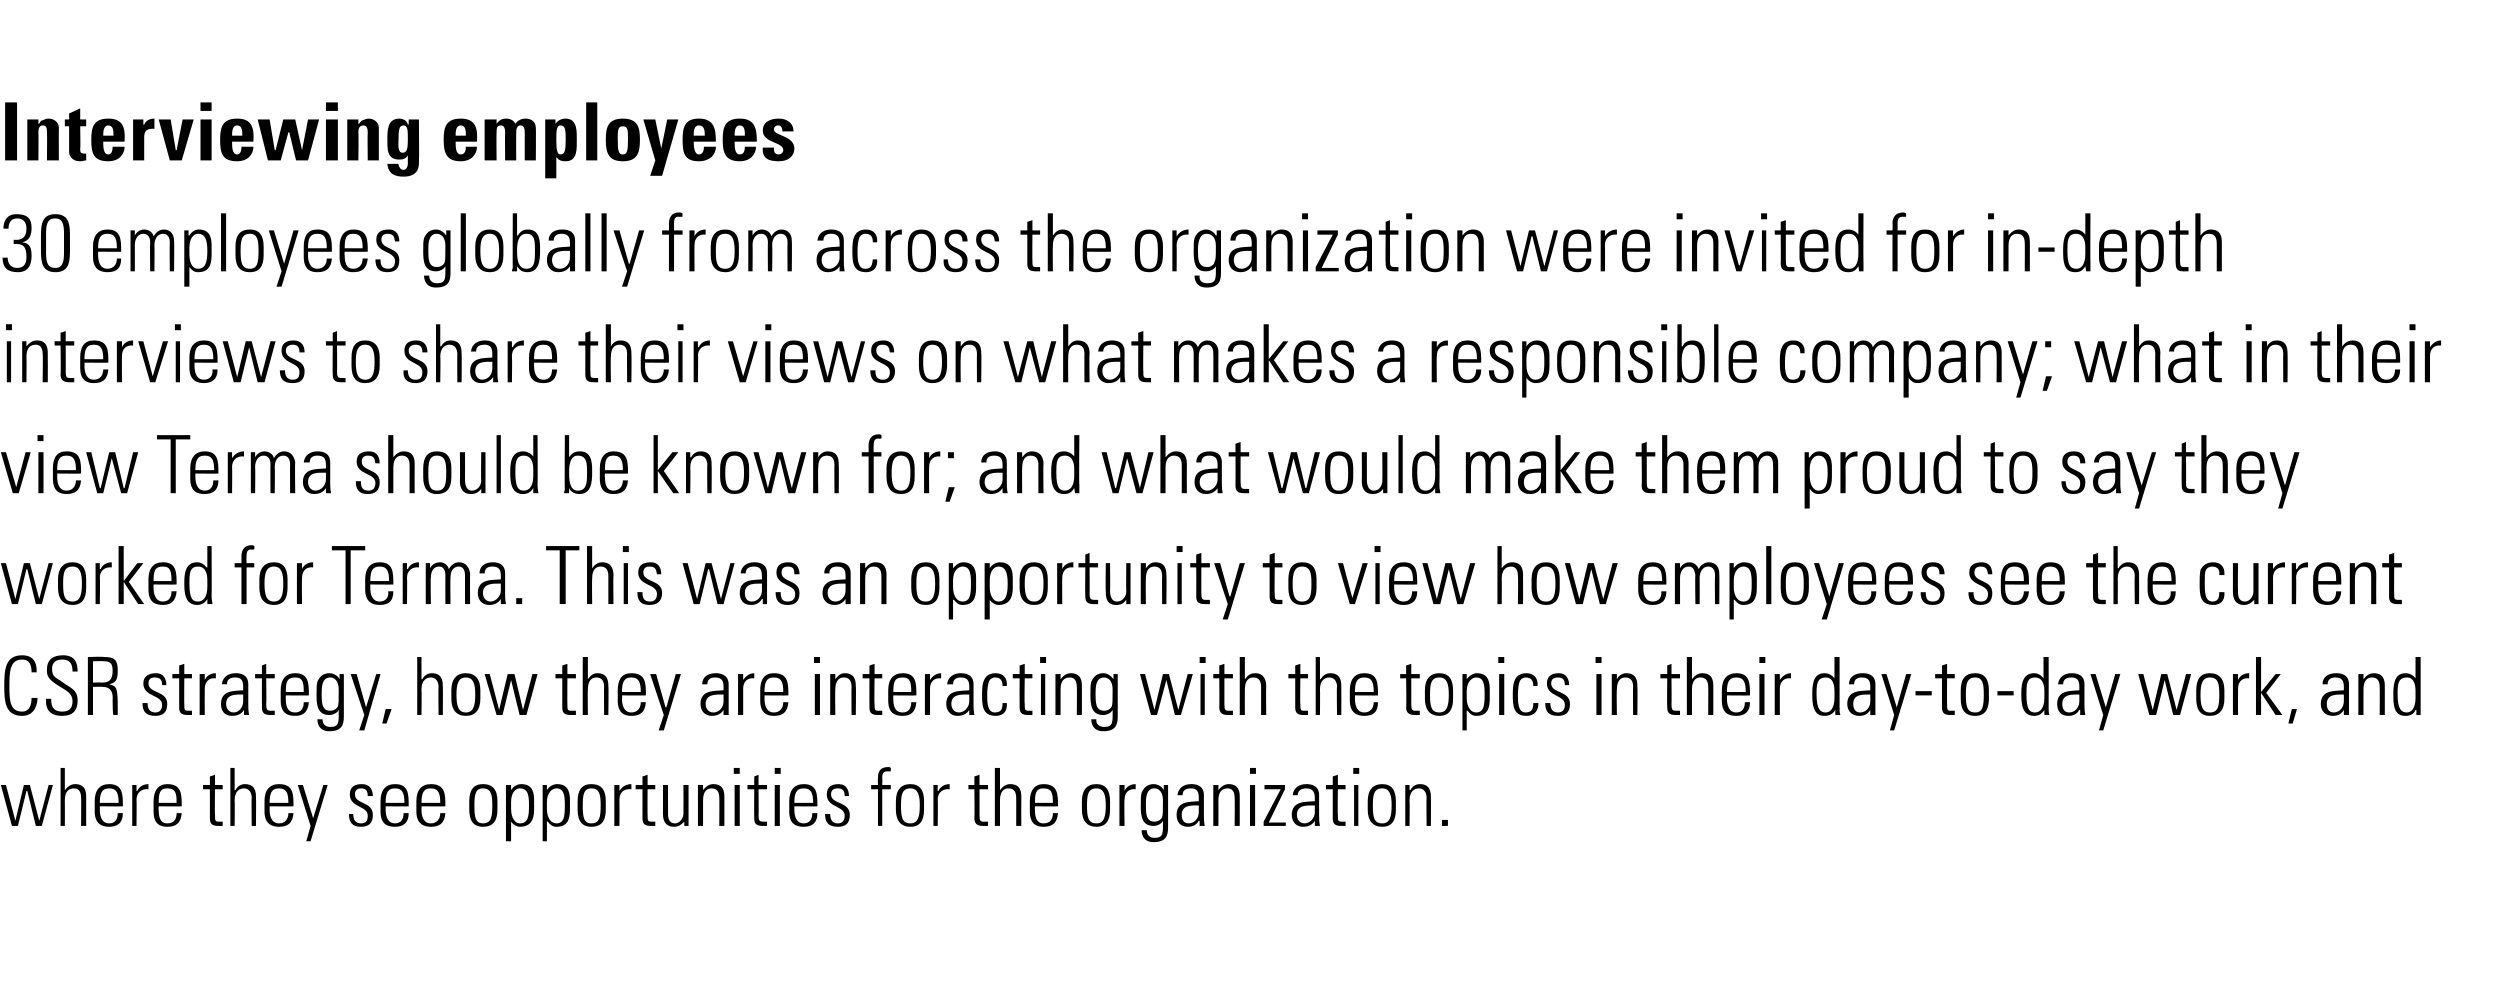 <?xml version="1.0" standalone="no"?><!DOCTYPE svg PUBLIC "-//W3C//DTD SVG 1.1//EN" "http://www.w3.org/Graphics/SVG/1.1/DTD/svg11.dtd"><svg xmlns="http://www.w3.org/2000/svg" version="1.1" width="293px" height="115.6px" viewBox="0 -1 293 115.6" style="top:-1px"><desc>Interviewing employees 30 employees globally from across the organization were invited for in depth interviews to sha...</desc><defs/><g id="Polygon102259"><path d="m.1 91l.6 0l1.1 4.2l0 0l1-4.2l.7 0l1.1 4.2l0 0l1.1-4.2l.5 0l-1.3 4.8l-.7 0l-1-4.1l-.1 0l-1 4.1l-.7 0l-1.3-4.8zm7 4.8l0-6.8l.5 0l0 2.6c0 0 .04 0 0 0c.3-.4.7-.7 1.2-.7c1.2 0 1.3.9 1.3 1.5c.01.03 0 3.4 0 3.4l-.6 0c0 0 .04-3.34 0-3.3c0-.6-.2-1.1-.8-1.1c-.6 0-1.1.3-1.1 1.4c.02 0 0 3 0 3l-.5 0zm4.6-2.3c0 0 0 .4 0 .4c0 .7.2 1.6 1.1 1.6c.7 0 1-.5 1-1.2c0 0 .6 0 .6 0c0 1.2-.7 1.6-1.6 1.6c-.8 0-1.7-.3-1.7-1.8c0 0 0-1.2 0-1.2c0-1.3.6-2 1.7-2c1.6 0 1.6 1.2 1.6 2.6c.03.03-2.7 0-2.7 0zm2.2-.4c0-1.1-.2-1.7-1.1-1.7c-.9 0-1.1.6-1.1 1.7c0 0 2.2 0 2.2 0zm2.1-1.4c0 0 .05-.04.1 0c.2-.5.7-.8 1.3-.8c0 0 0 .6 0 .6c-.8-.1-1.4.4-1.4 1.2c.03.02 0 3.1 0 3.1l-.5 0l0-4.8l.5 0l0 .7zm2.6 1.8c0 0-.04.4 0 .4c0 .7.1 1.6 1 1.6c.8 0 1.1-.5 1.1-1.2c0 0 .6 0 .6 0c-.1 1.2-.7 1.6-1.7 1.6c-.8 0-1.6-.3-1.6-1.8c0 0 0-1.2 0-1.2c0-1.3.6-2 1.6-2c1.7 0 1.7 1.2 1.7 2.6c-.01.03-2.7 0-2.7 0zm2.1-.4c0-1.1-.1-1.7-1.1-1.7c-.9 0-1 .6-1 1.7c0 0 2.1 0 2.1 0zm3.1-1.6l0-.5l.8 0l0-1l.6-.2l0 1.2l.9 0l0 .5l-.9 0c0 0-.04 3.05 0 3c0 .7 0 .8.5.8c.2 0 .3 0 .4 0c0 0 0 .5 0 .5c-.1 0-.3 0-.5 0c-.8 0-1-.3-1-.9c-.01 0 0-3.4 0-3.4l-.8 0zm3.2 4.3l0-6.8l.5 0l0 2.6c0 0 .06 0 .1 0c.2-.4.6-.7 1.1-.7c1.2 0 1.3.9 1.3 1.5c.03.03 0 3.4 0 3.4l-.5 0c0 0-.04-3.34 0-3.3c0-.6-.3-1.1-.9-1.1c-.5 0-1.1.3-1.1 1.4c.04 0 0 3 0 3l-.5 0zm4.6-2.3c0 0 .02.4 0 .4c0 .7.2 1.6 1.1 1.6c.7 0 1.1-.5 1.1-1.2c0 0 .6 0 .6 0c-.1 1.2-.7 1.6-1.7 1.6c-.8 0-1.7-.3-1.7-1.8c0 0 0-1.2 0-1.2c0-1.3.6-2 1.7-2c1.7 0 1.7 1.2 1.7 2.6c-.05.03-2.8 0-2.8 0zm2.2-.4c0-1.1-.2-1.7-1.1-1.7c-.9 0-1.1.6-1.1 1.7c0 0 2.2 0 2.2 0zm2.6 2.7l-1.5-4.8l.6 0l1.2 3.9l0 0l1.2-3.9l.5 0l-2 6.6l-.5 0l.5-1.8zm5.9.1c-1 0-1.4-.5-1.4-1.5c0 0 .5 0 .5 0c0 .6.2 1.1.9 1.1c.6 0 .8-.3.8-.9c0-1.2-2.1-.9-2.1-2.5c0-.9.6-1.2 1.4-1.2c1 0 1.3.7 1.3 1.4c0 0-.6 0-.6 0c0-.6-.2-.9-.8-.9c-.4 0-.7.2-.7.7c0 1.2 2.1.8 2.1 2.4c0 1-.5 1.4-1.4 1.4zm2.9-2.4c0 0-.01.4 0 .4c0 .7.2 1.6 1.1 1.6c.7 0 1-.5 1-1.2c0 0 .6 0 .6 0c0 1.2-.7 1.6-1.6 1.6c-.9 0-1.7-.3-1.7-1.8c0 0 0-1.2 0-1.2c0-1.3.6-2 1.7-2c1.6 0 1.6 1.2 1.6 2.6c.02.03-2.7 0-2.7 0zm2.2-.4c0-1.1-.2-1.7-1.1-1.7c-.9 0-1.1.6-1.1 1.7c0 0 2.2 0 2.2 0zm2 .4c0 0 .02.4 0 .4c0 .7.2 1.6 1.1 1.6c.7 0 1.1-.5 1.1-1.2c0 0 .6 0 .6 0c-.1 1.2-.7 1.6-1.7 1.6c-.8 0-1.7-.3-1.7-1.8c0 0 0-1.2 0-1.2c0-1.3.6-2 1.7-2c1.7 0 1.7 1.2 1.7 2.6c-.05.03-2.8 0-2.8 0zm2.2-.4c0-1.1-.2-1.7-1.1-1.7c-.9 0-1.1.6-1.1 1.7c0 0 2.2 0 2.2 0zm3.4.8c0 0 0-1 0-1c0-1.3.5-2 1.6-2c1.2 0 1.7.7 1.7 2c0 0 0 1 0 1c0 1.3-.5 2-1.7 2c-1.1 0-1.6-.7-1.6-2zm.6-.5c0 1.3.1 2.1 1 2.1c1 0 1.1-.8 1.1-2.1c0-1.2-.1-2-1.1-2c-.9 0-1 .8-1 2zm4.3.4c0 1.1.5 1.7 1 1.7c1 0 1.1-.8 1.1-2.1c0-1.2-.1-2-1.1-2c-.4 0-1 .4-1 1.6c0 0 0 .8 0 .8zm0-2.2c0 0 0-.02 0 0c.3-.5.8-.7 1.2-.7c1.5 0 1.5 1.3 1.5 2c0 0 0 1 0 1c0 1.3-.5 2-1.7 2c-.3 0-.7-.2-1-.6c.02-.02 0 0 0 0l0 2.3l-.6 0l0-6.6l.6 0l0 .6zm4.2 2.2c0 1.1.5 1.7 1.1 1.7c.9 0 1-.8 1-2.1c0-1.2-.1-2-1-2c-.4 0-1.1.4-1.1 1.6c0 0 0 .8 0 .8zm0-2.2c0 0 .04-.02 0 0c.3-.5.8-.7 1.2-.7c1.5 0 1.5 1.3 1.5 2c0 0 0 1 0 1c0 1.3-.4 2-1.6 2c-.4 0-.7-.2-1-.6c-.04-.02-.1 0-.1 0l0 2.3l-.5 0l0-6.6l.5 0l0 .6zm3.6 2.3c0 0 0-1 0-1c0-1.3.5-2 1.6-2c1.2 0 1.7.7 1.7 2c0 0 0 1 0 1c0 1.3-.5 2-1.7 2c-1.1 0-1.6-.7-1.6-2zm.6-.5c0 1.3.1 2.1 1 2.1c1 0 1.1-.8 1.1-2.1c0-1.2-.1-2-1.1-2c-.9 0-1 .8-1 2zm4.3-1.7c0 0 .04-.04 0 0c.3-.5.8-.8 1.4-.8c0 0 0 .6 0 .6c-.9-.1-1.4.4-1.4 1.2c.02.02 0 3.1 0 3.1l-.6 0l0-4.8l.6 0l0 .7zm1.9-.2l0-.5l.8 0l0-1l.6-.2l0 1.2l.9 0l0 .5l-.9 0c0 0-.02 3.05 0 3c0 .7 0 .8.5.8c.2 0 .3 0 .4 0c0 0 0 .5 0 .5c-.1 0-.3 0-.5 0c-.8 0-1-.3-1-.9c.01 0 0-3.4 0-3.4l-.8 0zm6.2-.5l0 4.8l-.5 0l0-.5c0 0-.02-.02 0 0c-.4.4-.7.6-1.2.6c-1 0-1.3-.7-1.3-1.5c.01.01 0-3.4 0-3.4l.6 0c0 0-.02 3.31 0 3.3c0 .1-.1 1.2.8 1.2c.7 0 1-.8 1-1.1c.02 0 0-3.4 0-3.4l.6 0zm1.7 4.8l-.6 0l0-4.8l.6 0l0 .6c0 0 .03 0 0 0c.3-.4.7-.7 1.2-.7c1.2 0 1.3.9 1.3 1.5c0 .03 0 3.4 0 3.4l-.6 0c0 0 .03-3.34 0-3.3c0-.6-.2-1.1-.9-1.1c-.5 0-1 .3-1 1.4c.01 0 0 3 0 3zm3.7 0l0-4.8l.6 0l0 4.8l-.6 0zm-.1-6.1l0-.7l.7 0l0 .7l-.7 0zm1.6 1.8l0-.5l.8 0l0-1l.5-.2l0 1.2l1 0l0 .5l-1 0c0 0 .04 3.05 0 3c0 .7.1.8.6.8c.2 0 .3 0 .4 0c0 0 0 .5 0 .5c-.2 0-.4 0-.5 0c-.8 0-1-.3-1-.9c-.03 0 0-3.4 0-3.4l-.8 0zm3.2 4.3l0-4.8l.6 0l0 4.8l-.6 0zm0-6.1l0-.7l.7 0l0 .7l-.7 0zm2.3 3.8c0 0-.01.4 0 .4c0 .7.2 1.6 1.1 1.6c.7 0 1-.5 1-1.2c0 0 .6 0 .6 0c0 1.2-.7 1.6-1.6 1.6c-.9 0-1.7-.3-1.7-1.8c0 0 0-1.2 0-1.2c0-1.3.6-2 1.7-2c1.6 0 1.6 1.2 1.6 2.6c.02.03-2.7 0-2.7 0zm2.2-.4c0-1.1-.2-1.7-1.1-1.7c-.9 0-1.1.6-1.1 1.7c0 0 2.2 0 2.2 0zm2.9 2.8c-1.1 0-1.5-.5-1.5-1.5c0 0 .6 0 .6 0c0 .6.2 1.1.9 1.1c.5 0 .8-.3.8-.9c0-1.2-2.1-.9-2.1-2.5c0-.9.6-1.2 1.4-1.2c.9 0 1.2.7 1.2 1.4c0 0-.5 0-.5 0c0-.6-.2-.9-.8-.9c-.5 0-.8.2-.8.7c0 1.2 2.2.8 2.2 2.4c0 1-.5 1.4-1.4 1.4zm4.7-4.4l-.8 0l0-.5l.8 0c0 0-.03-.79 0-.8c0-.4 0-1.3 1.2-1.3c.1 0 .2 0 .3.1c.02-.05 0 .4 0 .4c0 0-.41.03-.4 0c-.6 0-.6.5-.6.8c.04 0 0 .8 0 .8l1 0l0 .5l-1 0l0 4.3l-.5 0l0-4.3zm2.1 2.4c0 0 0-1 0-1c0-1.3.6-2 1.7-2c1.1 0 1.6.7 1.6 2c0 0 0 1 0 1c0 1.3-.5 2-1.6 2c-1.1 0-1.7-.7-1.7-2zm.6-.5c0 1.3.1 2.1 1.1 2.1c.9 0 1.1-.8 1.1-2.1c0-1.2-.2-2-1.1-2c-1 0-1.1.8-1.1 2zm4.3-1.7c0 0 .06-.04.1 0c.2-.5.7-.8 1.3-.8c0 0 0 .6 0 .6c-.8-.1-1.4.4-1.4 1.2c.05.02 0 3.1 0 3.1l-.5 0l0-4.8l.5 0l0 .7zm3.6-.2l0-.5l.7 0l0-1l.6-.2l0 1.2l1 0l0 .5l-1 0c0 0 .01 3.05 0 3c0 .7.1.8.5.8c.2 0 .4 0 .5 0c0 0 0 .5 0 .5c-.2 0-.4 0-.6 0c-.7 0-1-.3-1-.9c.04 0 0-3.4 0-3.4l-.7 0zm3.1 4.3l0-6.8l.6 0l0 2.6c0 0 .01 0 0 0c.3-.4.7-.7 1.2-.7c1.2 0 1.3.9 1.3 1.5c-.02.03 0 3.4 0 3.4l-.6 0c0 0 .01-3.34 0-3.3c0-.6-.2-1.1-.9-1.1c-.5 0-1 .3-1 1.4c-.01 0 0 3 0 3l-.6 0zm4.7-2.3c0 0-.03.4 0 .4c0 .7.1 1.6 1 1.6c.8 0 1.1-.5 1.1-1.2c0 0 .6 0 .6 0c-.1 1.2-.7 1.6-1.7 1.6c-.8 0-1.6-.3-1.6-1.8c0 0 0-1.2 0-1.2c0-1.3.6-2 1.6-2c1.7 0 1.7 1.2 1.7 2.6c0 .03-2.7 0-2.7 0zm2.1-.4c0-1.1-.1-1.7-1.1-1.7c-.9 0-1 .6-1 1.7c0 0 2.1 0 2.1 0zm3.4.8c0 0 0-1 0-1c0-1.3.6-2 1.7-2c1.1 0 1.6.7 1.6 2c0 0 0 1 0 1c0 1.3-.5 2-1.6 2c-1.1 0-1.7-.7-1.7-2zm.6-.5c0 1.3.1 2.1 1.1 2.1c.9 0 1.1-.8 1.1-2.1c0-1.2-.2-2-1.1-2c-1 0-1.1.8-1.1 2zm4.4-1.7c0 0-.03-.04 0 0c.2-.5.7-.8 1.3-.8c0 0 0 .6 0 .6c-.8-.1-1.3.4-1.3 1.2c-.05.02 0 3.1 0 3.1l-.6 0l0-4.8l.6 0l0 .7zm2.5 1.6c0 1 0 2 1 2c.5 0 .8-.3.9-.5c.1-.4.1-.6.1-2c0-1-.5-1.4-1-1.4c-1 0-1 1.2-1 1.9zm2.1-2.3c0 0 .54.01.5 0c0 .5 0 .7 0 1c0 0 0 4 0 4c0 1-.3 1.7-1.7 1.7c-1.2 0-1.4-.9-1.4-1.4c0 0 .6 0 .6 0c0 .6.4.9.9.9c1.1 0 1-.6 1-2c0 0 0 0 0 0c-.2.4-.7.6-1.1.6c-1.4 0-1.5-1.2-1.5-2.3c0-1.1 0-1.1.1-1.6c.1-.2.4-1 1.4-1c.5 0 1 .3 1.2.7c-.03-.01 0 0 0 0l0-.6zm4.1 2.4c-.8 0-2-.1-2 1.1c0 .5.2 1 .8 1c.7 0 1.2-.6 1.2-1.3c0 0 0-.8 0-.8zm.1 1.8c0 0-.06.02-.1 0c-.3.5-.7.7-1.3.7c-.9 0-1.3-.6-1.3-1.4c0-1.7 1.7-1.5 2.6-1.6c0 0 0-.4 0-.4c0-.7-.2-1.1-.9-1.1c-.6 0-1 .2-1 .8c0 0-.6 0-.6 0c.1-.9.8-1.3 1.6-1.3c.5 0 1.5.1 1.5 1.3c0 0 0 2.4 0 2.4c0 .3 0 .7.1 1.2c-.05.01-.6 0-.6 0l0-.6zm2.2.6l-.6 0l0-4.8l.6 0l0 .6c0 0 .03 0 0 0c.3-.4.7-.7 1.2-.7c1.2 0 1.3.9 1.3 1.5c0 .03 0 3.4 0 3.4l-.6 0c0 0 .04-3.34 0-3.3c0-.6-.2-1.1-.8-1.1c-.6 0-1.1.3-1.1 1.4c.02 0 0 3 0 3zm3.7 0l0-4.8l.6 0l0 4.8l-.6 0zm0-6.1l0-.7l.7 0l0 .7l-.7 0zm1.6 5.6l2-3.8l-1.9 0l0-.5l2.4 0l0 .5l-1.9 3.9l2 0l0 .4l-2.6 0l0-.5zm6-1.9c-.9 0-2.1-.1-2.1 1.1c0 .5.3 1 .9 1c.6 0 1.2-.6 1.2-1.3c0 0 0-.8 0-.8zm0 1.8c0 0-.03.02 0 0c-.3.5-.8.7-1.4.7c-.8 0-1.3-.6-1.3-1.4c0-1.7 1.7-1.5 2.7-1.6c0 0 0-.4 0-.4c0-.7-.3-1.1-1-1.1c-.5 0-1 .2-1 .8c0 0-.6 0-.6 0c.1-.9.8-1.3 1.6-1.3c.5 0 1.5.1 1.5 1.3c0 0 0 2.4 0 2.4c0 .3 0 .7.1 1.2c-.02.01-.6 0-.6 0l0-.6zm1.3-3.7l0-.5l.8 0l0-1l.6-.2l0 1.2l.9 0l0 .5l-.9 0c0 0-.04 3.05 0 3c0 .7 0 .8.5.8c.2 0 .3 0 .4 0c0 0 0 .5 0 .5c-.1 0-.3 0-.5 0c-.8 0-1-.3-1-.9c-.01 0 0-3.4 0-3.4l-.8 0zm3.3 4.3l0-4.8l.5 0l0 4.8l-.5 0zm-.1-6.1l0-.7l.7 0l0 .7l-.7 0zm1.7 4.2c0 0 0-1 0-1c0-1.3.6-2 1.7-2c1.1 0 1.6.7 1.6 2c0 0 0 1 0 1c0 1.3-.5 2-1.6 2c-1.1 0-1.7-.7-1.7-2zm.6-.5c0 1.3.1 2.1 1.1 2.1c.9 0 1.1-.8 1.1-2.1c0-1.2-.2-2-1.1-2c-1 0-1.1.8-1.1 2zm4.3 2.4l-.5 0l0-4.8l.5 0l0 .6c0 0 .06 0 .1 0c.2-.4.6-.7 1.1-.7c1.2 0 1.3.9 1.3 1.5c.03.03 0 3.4 0 3.4l-.5 0c0 0-.04-3.34 0-3.3c0-.6-.3-1.1-.9-1.1c-.5 0-1.1.3-1.1 1.4c.04 0 0 3 0 3zm3.8-.7l.7 0l0 .7l-.7 0l0-.7z" stroke="none" fill="#000"/></g><g id="Polygon102258"><path d="m.5 79.4c0-1.9.1-3.6 2.1-3.6c1.7 0 1.7 1.4 1.7 2c0 0-.6 0-.6 0c0-.8-.2-1.5-1.1-1.5c-1.4 0-1.5 1.3-1.5 3.1c0 1.8.1 3 1.5 3c.8 0 1.1-.7 1.1-1.6c0 0 .7 0 .7 0c0 .5-.2 2.1-1.8 2.1c-2 0-2.1-1.7-2.1-3.5zm8-1.7c0-.9-.3-1.4-1.2-1.4c-.7 0-1.2.3-1.2 1.1c0 1 .5 1 1.3 1.6c.8.6 1.7.8 1.7 2.1c0 1.2-.6 1.8-1.8 1.8c-1.4 0-2-.7-1.9-2c0 0 .6 0 .6 0c0 .7.1 1.5 1.3 1.5c.8 0 1.2-.4 1.2-1.2c0-.9-.6-1.2-1.6-1.8c-1.3-.8-1.4-1.2-1.4-1.9c0-1.2.7-1.7 1.9-1.7c1.4 0 1.7.9 1.7 1.9c0 0-.6 0-.6 0zm2.4 1.8l0 3.3l-.6 0l0-6.8c0 0 1.87-.05 1.9 0c1.3 0 1.6.4 1.6 1.6c0 .9-.1 1.4-1 1.6c0 0 0 0 0 0c.9.2 1 .4 1 2.8c0 .3 0 .5 0 .8c0 0-.5 0-.5 0c-.1-.2-.1-1.3-.1-1.7c0-.3.2-1.6-1.2-1.6c.04-.01-1.1 0-1.1 0zm0-.5c0 0 .98-.03 1 0c.9 0 1.3-.3 1.3-1.4c0-1-.4-1.1-1.1-1.1c.03-.04-1.2 0-1.2 0l0 2.5zm7.3 3.9c-1.1 0-1.5-.5-1.5-1.5c0 0 .6 0 .6 0c0 .6.2 1.1.9 1.1c.5 0 .8-.3.8-.9c0-1.2-2.2-.9-2.2-2.5c0-.9.7-1.2 1.5-1.2c.9 0 1.2.7 1.2 1.4c0 0-.5 0-.5 0c0-.6-.2-.9-.9-.9c-.4 0-.7.2-.7.7c0 1.2 2.2.8 2.2 2.4c0 1-.5 1.4-1.4 1.4zm2-4.4l0-.5l.8 0l0-1l.6-.2l0 1.2l.9 0l0 .5l-.9 0c0 0-.02 3.05 0 3c0 .7 0 .8.5.8c.2 0 .3 0 .4 0c0 0 0 .5 0 .5c-.1 0-.3 0-.5 0c-.8 0-1-.3-1-.9c.01 0 0-3.4 0-3.4l-.8 0zm3.8.2c0 0 0-.04 0 0c.2-.5.7-.8 1.3-.8c0 0 0 .6 0 .6c-.8-.1-1.3.4-1.3 1.2c-.02.02 0 3.1 0 3.1l-.6 0l0-4.8l.6 0l0 .7zm4.5 1.7c-.8 0-2-.1-2 1.1c0 .5.3 1 .9 1c.6 0 1.1-.6 1.1-1.3c0 0 0-.8 0-.8zm.1 1.8c0 0-.04.02 0 0c-.3.5-.8.7-1.4.7c-.9 0-1.3-.6-1.3-1.4c0-1.7 1.7-1.5 2.6-1.6c0 0 0-.4 0-.4c0-.7-.2-1.1-.9-1.1c-.6 0-1 .2-1 .8c0 0-.6 0-.6 0c.1-.9.8-1.3 1.6-1.3c.5 0 1.5.1 1.5 1.3c0 0 0 2.4 0 2.4c0 .3 0 .7.1 1.2c-.03.01-.6 0-.6 0l0-.6zm1.3-3.7l0-.5l.8 0l0-1l.5-.2l0 1.2l1 0l0 .5l-1 0c0 0 .05 3.05 0 3c0 .7.1.8.6.8c.2 0 .3 0 .4 0c0 0 0 .5 0 .5c-.2 0-.3 0-.5 0c-.8 0-1-.3-1-.9c-.02 0 0-3.4 0-3.4l-.8 0zm3.6 2c0 0-.03.4 0 .4c0 .7.1 1.6 1.1 1.6c.7 0 1-.5 1-1.2c0 0 .6 0 .6 0c-.1 1.2-.7 1.6-1.6 1.6c-.9 0-1.7-.3-1.7-1.8c0 0 0-1.2 0-1.2c0-1.3.6-2 1.7-2c1.6 0 1.6 1.2 1.6 2.6c0 .03-2.7 0-2.7 0zm2.1-.4c0-1.1-.1-1.7-1-1.7c-1 0-1.1.6-1.1 1.7c0 0 2.1 0 2.1 0zm2.1.2c0 1 0 2 1 2c.5 0 .8-.3.9-.5c.1-.4.1-.6.1-2c0-1-.5-1.4-1-1.4c-1 0-1 1.2-1 1.9zm2.1-2.3c0 0 .54.01.5 0c0 .5 0 .7 0 1c0 0 0 4 0 4c0 1-.3 1.7-1.7 1.7c-1.2 0-1.4-.9-1.4-1.4c0 0 .6 0 .6 0c0 .6.4.9.9.9c1.1 0 1-.6 1-2c0 0 0 0 0 0c-.2.4-.7.6-1.1.6c-1.4 0-1.5-1.2-1.5-2.3c0-1.1 0-1.1.1-1.6c.1-.2.4-1 1.4-1c.5 0 1 .3 1.2.7c-.03-.01 0 0 0 0l0-.6zm2.9 4.8l-1.6-4.8l.7 0l1.1 3.9l0 0l1.2-3.9l.5 0l-1.9 6.6l-.6 0l.6-1.8zm2.5-.7l.7 0l-.6 1.7l-.5 0l.4-1.7zm3.7.7l0-6.8l.5 0l0 2.6c0 0 .06 0 .1 0c.2-.4.6-.7 1.1-.7c1.2 0 1.3.9 1.3 1.5c.03.03 0 3.4 0 3.4l-.5 0c0 0-.04-3.34 0-3.3c0-.6-.3-1.1-.9-1.1c-.5 0-1.1.3-1.1 1.4c.04 0 0 3 0 3l-.5 0zm4-1.9c0 0 0-1 0-1c0-1.3.6-2 1.7-2c1.1 0 1.7.7 1.7 2c0 0 0 1 0 1c0 1.3-.6 2-1.7 2c-1.1 0-1.7-.7-1.7-2zm.6-.5c0 1.3.2 2.1 1.1 2.1c.9 0 1.1-.8 1.1-2.1c0-1.2-.2-2-1.1-2c-.9 0-1.1.8-1.1 2zm3.3-2.4l.6 0l1.1 4.2l0 0l1-4.2l.8 0l1 4.2l0 0l1.1-4.2l.6 0l-1.3 4.8l-.8 0l-1-4.1l0 0l-1 4.1l-.7 0l-1.4-4.8zm8.3.5l0-.5l.8 0l0-1l.6-.2l0 1.2l1 0l0 .5l-1 0c0 0-.02 3.05 0 3c0 .7 0 .8.5.8c.2 0 .3 0 .5 0c0 0 0 .5 0 .5c-.2 0-.4 0-.6 0c-.8 0-1-.3-1-.9c.01 0 0-3.4 0-3.4l-.8 0zm3.2 4.3l0-6.8l.6 0l0 2.6c0 0-.02 0 0 0c.3-.4.6-.7 1.1-.7c1.2 0 1.3.9 1.3 1.5c.05.03 0 3.4 0 3.4l-.5 0c0 0-.02-3.34 0-3.3c0-.6-.2-1.1-.9-1.1c-.5 0-1 .3-1 1.4c-.04 0 0 3 0 3l-.6 0zm4.6-2.3c0 0 .04.4 0 .4c0 .7.2 1.6 1.1 1.6c.7 0 1.1-.5 1.1-1.2c0 0 .6 0 .6 0c-.1 1.2-.7 1.6-1.7 1.6c-.8 0-1.6-.3-1.6-1.8c0 0 0-1.2 0-1.2c0-1.3.5-2 1.6-2c1.7 0 1.7 1.2 1.7 2.6c-.03.03-2.8 0-2.8 0zm2.2-.4c0-1.1-.2-1.7-1.1-1.7c-.9 0-1.1.6-1.1 1.7c0 0 2.2 0 2.2 0zm2.7 2.7l-1.6-4.8l.7 0l1.1 3.9l.1 0l1.1-3.9l.6 0l-2 6.6l-.6 0l.6-1.8zm7-2.4c-.8 0-2.1-.1-2.1 1.1c0 .5.3 1 .9 1c.7 0 1.2-.6 1.2-1.3c0 0 0-.8 0-.8zm0 1.8c0 0 0 .02 0 0c-.3.5-.8.7-1.4.7c-.8 0-1.3-.6-1.3-1.4c0-1.7 1.7-1.5 2.7-1.6c0 0 0-.4 0-.4c0-.7-.2-1.1-1-1.1c-.5 0-.9.2-.9.8c0 0-.6 0-.6 0c0-.9.7-1.3 1.6-1.3c.4 0 1.5.1 1.5 1.3c0 0 0 2.4 0 2.4c0 .3 0 .7 0 1.2c.01.01-.6 0-.6 0l0-.6zm2.3-3.5c0 0 .01-.04 0 0c.3-.5.8-.8 1.3-.8c0 0 0 .6 0 .6c-.8-.1-1.3.4-1.3 1.2c0 .02 0 3.1 0 3.1l-.6 0l0-4.8l.6 0l0 .7zm2.5 1.8c0 0 .02.4 0 .4c0 .7.2 1.6 1.1 1.6c.7 0 1.1-.5 1.1-1.2c0 0 .6 0 .6 0c-.1 1.2-.7 1.6-1.7 1.6c-.8 0-1.6-.3-1.6-1.8c0 0 0-1.2 0-1.2c0-1.3.5-2 1.6-2c1.7 0 1.7 1.2 1.7 2.6c-.04.03-2.8 0-2.8 0zm2.2-.4c0-1.1-.2-1.7-1.1-1.7c-.9 0-1.1.6-1.1 1.7c0 0 2.2 0 2.2 0zm3.7 2.7l0-4.8l.6 0l0 4.8l-.6 0zm-.1-6.1l0-.7l.7 0l0 .7l-.7 0zm2.5 6.1l-.6 0l0-4.8l.6 0l0 .6c0 0-.02 0 0 0c.3-.4.6-.7 1.1-.7c1.2 0 1.3.9 1.3 1.5c.05.03 0 3.4 0 3.4l-.5 0c0 0-.02-3.34 0-3.3c0-.6-.2-1.1-.9-1.1c-.5 0-1 .3-1 1.4c-.04 0 0 3 0 3zm3.2-4.3l0-.5l.8 0l0-1l.6-.2l0 1.2l.9 0l0 .5l-.9 0c0 0-.05 3.05 0 3c0 .7 0 .8.5.8c.2 0 .3 0 .4 0c0 0 0 .5 0 .5c-.2 0-.3 0-.5 0c-.8 0-1-.3-1-.9c-.02 0 0-3.4 0-3.4l-.8 0zm3.6 2c0 0-.03.4 0 .4c0 .7.1 1.6 1.1 1.6c.7 0 1-.5 1-1.2c0 0 .6 0 .6 0c-.1 1.2-.7 1.6-1.6 1.6c-.9 0-1.7-.3-1.7-1.8c0 0 0-1.2 0-1.2c0-1.3.6-2 1.7-2c1.6 0 1.6 1.2 1.6 2.6c0 .03-2.7 0-2.7 0zm2.1-.4c0-1.1-.1-1.7-1-1.7c-1 0-1.1.6-1.1 1.7c0 0 2.1 0 2.1 0zm2.2-1.4c0 0 .02-.04 0 0c.3-.5.8-.8 1.3-.8c0 0 0 .6 0 .6c-.8-.1-1.3.4-1.3 1.2c0 .02 0 3.1 0 3.1l-.6 0l0-4.8l.6 0l0 .7zm4.6 1.7c-.9 0-2.1-.1-2.1 1.1c0 .5.3 1 .9 1c.6 0 1.2-.6 1.2-1.3c0 0 0-.8 0-.8zm0 1.8c0 0-.01.02 0 0c-.3.5-.8.7-1.4.7c-.8 0-1.3-.6-1.3-1.4c0-1.7 1.7-1.5 2.7-1.6c0 0 0-.4 0-.4c0-.7-.2-1.1-1-1.1c-.5 0-.9.2-.9.8c0 0-.7 0-.7 0c.1-.9.8-1.3 1.6-1.3c.5 0 1.5.1 1.5 1.3c0 0 0 2.4 0 2.4c0 .3 0 .7.1 1.2c-.01.01-.6 0-.6 0l0-.6zm3.9-2.8c0-.6-.2-1-.9-1c-.3 0-.6.2-.7.5c-.1.2-.2.9-.2 1.5c0 .9 0 2.1.9 2.1c.8 0 .9-.5.9-1.1c0 0 .5 0 .5 0c.1 1.3-.8 1.5-1.3 1.5c-1.6 0-1.6-1.3-1.6-2.5c0-.4 0-1.2.2-1.6c.2-.6.7-.9 1.4-.9c.8 0 1.4.5 1.3 1.5c0 0-.5 0-.5 0zm1.2-.9l0-.5l.8 0l0-1l.6-.2l0 1.2l.9 0l0 .5l-.9 0c0 0-.05 3.05 0 3c0 .7 0 .8.5.8c.2 0 .3 0 .4 0c0 0 0 .5 0 .5c-.2 0-.3 0-.5 0c-.8 0-1-.3-1-.9c-.02 0 0-3.4 0-3.4l-.8 0zm3.3 4.3l0-4.8l.5 0l0 4.8l-.5 0zm-.1-6.1l0-.7l.7 0l0 .7l-.7 0zm2.4 6.1l-.6 0l0-4.8l.6 0l0 .6c0 0 .03 0 0 0c.3-.4.7-.7 1.2-.7c1.2 0 1.3.9 1.3 1.5c0 .03 0 3.4 0 3.4l-.6 0c0 0 .04-3.34 0-3.3c0-.6-.2-1.1-.8-1.1c-.6 0-1.1.3-1.1 1.4c.01 0 0 3 0 3zm4.1-2.5c0 1 0 2 1 2c.5 0 .8-.3.9-.5c.1-.4.1-.6.1-2c0-1-.5-1.4-1-1.4c-1 0-1 1.2-1 1.9zm2.1-2.3c0 0 .53.01.5 0c0 .5 0 .7 0 1c0 0 0 4 0 4c0 1-.3 1.7-1.7 1.7c-1.2 0-1.4-.9-1.4-1.4c0 0 .6 0 .6 0c-.1.6.4.9.9.9c1.1 0 1-.6 1-2c0 0 0 0 0 0c-.2.4-.7.6-1.1.6c-1.4 0-1.5-1.2-1.5-2.3c0-1.1 0-1.1.1-1.6c.1-.2.4-1 1.4-1c.5 0 .9.3 1.2.7c-.05-.01 0 0 0 0l0-.6zm3.1 0l.6 0l1.1 4.2l0 0l1-4.2l.7 0l1.1 4.2l0 0l1.1-4.2l.6 0l-1.4 4.8l-.7 0l-1-4.1l0 0l-1.1 4.1l-.7 0l-1.3-4.8zm7.1 4.8l0-4.8l.5 0l0 4.8l-.5 0zm-.1-6.1l0-.7l.7 0l0 .7l-.7 0zm1.6 1.8l0-.5l.7 0l0-1l.6-.2l0 1.2l1 0l0 .5l-1 0c0 0 0 3.05 0 3c0 .7.1.8.5.8c.2 0 .3 0 .5 0c0 0 0 .5 0 .5c-.2 0-.4 0-.6 0c-.7 0-1-.3-1-.9c.03 0 0-3.4 0-3.4l-.7 0zm3.1 4.3l0-6.8l.6 0l0 2.6c0 0 0 0 0 0c.3-.4.6-.7 1.2-.7c1.1 0 1.3.9 1.3 1.5c-.03.03 0 3.4 0 3.4l-.6 0c0 0 0-3.34 0-3.3c0-.6-.2-1.1-.9-1.1c-.5 0-1 .3-1 1.4c-.02 0 0 3 0 3l-.6 0zm5.7-4.3l0-.5l.8 0l0-1l.6-.2l0 1.2l.9 0l0 .5l-.9 0c0 0-.04 3.05 0 3c0 .7 0 .8.5.8c.2 0 .3 0 .4 0c0 0 0 .5 0 .5c-.1 0-.3 0-.5 0c-.8 0-1-.3-1-.9c-.01 0 0-3.4 0-3.4l-.8 0zm3.2 4.3l0-6.8l.5 0l0 2.6c0 0 .05 0 .1 0c.2-.4.6-.7 1.1-.7c1.2 0 1.3.9 1.3 1.5c.02.03 0 3.4 0 3.4l-.5 0c0 0-.05-3.34 0-3.3c0-.6-.3-1.1-.9-1.1c-.5 0-1.1.3-1.1 1.4c.03 0 0 3 0 3l-.5 0zm4.6-2.3c0 0 .01.4 0 .4c0 .7.2 1.6 1.1 1.6c.7 0 1.1-.5 1.1-1.2c0 0 .5 0 .5 0c0 1.2-.6 1.6-1.6 1.6c-.8 0-1.7-.3-1.7-1.8c0 0 0-1.2 0-1.2c0-1.3.6-2 1.7-2c1.6 0 1.6 1.2 1.6 2.6c.05.03-2.7 0-2.7 0zm2.2-.4c0-1.1-.2-1.7-1.1-1.7c-.9 0-1.1.6-1.1 1.7c0 0 2.2 0 2.2 0zm3.1-1.6l0-.5l.7 0l0-1l.6-.2l0 1.2l1 0l0 .5l-1 0c0 0 .01 3.05 0 3c0 .7.1.8.5.8c.2 0 .4 0 .5 0c0 0 0 .5 0 .5c-.2 0-.4 0-.6 0c-.7 0-1-.3-1-.9c.05 0 0-3.4 0-3.4l-.7 0zm2.9 2.4c0 0 0-1 0-1c0-1.3.6-2 1.7-2c1.1 0 1.6.7 1.6 2c0 0 0 1 0 1c0 1.3-.5 2-1.6 2c-1.1 0-1.7-.7-1.7-2zm.6-.5c0 1.3.1 2.1 1.1 2.1c.9 0 1.1-.8 1.1-2.1c0-1.2-.2-2-1.1-2c-1 0-1.1.8-1.1 2zm4.3.4c0 1.1.5 1.7 1.1 1.7c.9 0 1-.8 1-2.1c0-1.2-.1-2-1-2c-.4 0-1.1.4-1.1 1.6c0 0 0 .8 0 .8zm0-2.2c0 0 .05-.02 0 0c.4-.5.8-.7 1.2-.7c1.5 0 1.5 1.3 1.5 2c0 0 0 1 0 1c0 1.3-.4 2-1.6 2c-.4 0-.7-.2-1-.6c-.03-.02-.1 0-.1 0l0 2.3l-.5 0l0-6.6l.5 0l0 .6zm3.8 4.2l0-4.8l.6 0l0 4.8l-.6 0zm-.1-6.1l0-.7l.7 0l0 .7l-.7 0zm4.1 2.7c0-.6-.2-1-.9-1c-.3 0-.6.2-.7.5c-.1.2-.2.9-.2 1.5c0 .9 0 2.1.9 2.1c.8 0 .9-.5.9-1.1c0 0 .6 0 .6 0c0 1.3-.9 1.5-1.4 1.5c-1.6 0-1.6-1.3-1.6-2.5c0-.4 0-1.2.2-1.6c.2-.6.7-.9 1.4-.9c.8 0 1.4.5 1.3 1.5c0 0-.5 0-.5 0zm2.9 3.5c-1.1 0-1.5-.5-1.5-1.5c0 0 .6 0 .6 0c0 .6.2 1.1.9 1.1c.5 0 .8-.3.8-.9c0-1.2-2.1-.9-2.1-2.5c0-.9.6-1.2 1.4-1.2c.9 0 1.2.7 1.2 1.4c0 0-.5 0-.5 0c0-.6-.2-.9-.8-.9c-.5 0-.8.2-.8.7c0 1.2 2.2.8 2.2 2.4c0 1-.5 1.4-1.4 1.4zm4.5-.1l0-4.8l.6 0l0 4.8l-.6 0zm-.1-6.1l0-.7l.7 0l0 .7l-.7 0zm2.5 6.1l-.6 0l0-4.8l.6 0l0 .6c0 0-.03 0 0 0c.2-.4.6-.7 1.1-.7c1.2 0 1.3.9 1.3 1.5c.04.03 0 3.4 0 3.4l-.5 0c0 0-.03-3.34 0-3.3c0-.6-.2-1.1-.9-1.1c-.5 0-1 .3-1 1.4c-.05 0 0 3 0 3zm5.1-4.3l0-.5l.8 0l0-1l.5-.2l0 1.2l1 0l0 .5l-1 0c0 0 .03 3.05 0 3c0 .7.1.8.6.8c.1 0 .3 0 .4 0c0 0 0 .5 0 .5c-.2 0-.4 0-.5 0c-.8 0-1-.3-1-.9c-.04 0 0-3.4 0-3.4l-.8 0zm3.1 4.3l0-6.8l.6 0l0 2.6c0 0 .03 0 0 0c.3-.4.7-.7 1.2-.7c1.2 0 1.3.9 1.3 1.5c0 .03 0 3.4 0 3.4l-.6 0c0 0 .03-3.34 0-3.3c0-.6-.2-1.1-.9-1.1c-.5 0-1 .3-1 1.4c.01 0 0 3 0 3l-.6 0zm4.7-2.3c0 0-.01.4 0 .4c0 .7.2 1.6 1.1 1.6c.7 0 1-.5 1-1.2c0 0 .6 0 .6 0c0 1.2-.7 1.6-1.6 1.6c-.9 0-1.7-.3-1.7-1.8c0 0 0-1.2 0-1.2c0-1.3.6-2 1.7-2c1.6 0 1.6 1.2 1.6 2.6c.02.03-2.7 0-2.7 0zm2.2-.4c0-1.1-.2-1.7-1.1-1.7c-.9 0-1.1.6-1.1 1.7c0 0 2.2 0 2.2 0zm1.6 2.7l0-4.8l.6 0l0 4.8l-.6 0zm0-6.1l0-.7l.7 0l0 .7l-.7 0zm2.4 2c0 0 .02-.04 0 0c.3-.5.8-.8 1.3-.8c0 0 0 .6 0 .6c-.8-.1-1.3.4-1.3 1.2c0 .02 0 3.1 0 3.1l-.6 0l0-4.8l.6 0l0 .7zm6.4 2.1c0 0 0-.8 0-.8c0-.3 0-1.6-1-1.6c-1.1 0-1.1.9-1.1 2c0 1.8.5 2.1 1.1 2.1c.5 0 1-.5 1-1.7zm.1 1.4c0 0-.04.01 0 0c-.3.5-.7.7-1.3.7c-1.3 0-1.4-1.4-1.4-2.5c0-.9 0-2.5 1.4-2.5c.5 0 .9.2 1.2.6c.01-.01 0 0 0 0l0-2.5l.6 0c0 0 0 5.86 0 5.9c0 .4 0 .7.1.9c-.05.01-.6 0-.6 0l0-.6zm4.1-1.8c-.8 0-2-.1-2 1.1c0 .5.2 1 .8 1c.7 0 1.2-.6 1.2-1.3c0 0 0-.8 0-.8zm0 1.8c0 0 .02.02 0 0c-.3.5-.7.7-1.3.7c-.9 0-1.4-.6-1.4-1.4c0-1.7 1.7-1.5 2.7-1.6c0 0 0-.4 0-.4c0-.7-.2-1.1-1-1.1c-.5 0-.9.2-.9.8c0 0-.6 0-.6 0c0-.9.7-1.3 1.6-1.3c.5 0 1.5.1 1.5 1.3c0 0 0 2.4 0 2.4c0 .3 0 .7 0 1.2c.03.01-.6 0-.6 0l0-.6zm2.8.6l-1.5-4.8l.6 0l1.2 3.9l0 0l1.1-3.9l.6 0l-2 6.6l-.5 0l.5-1.8zm2.5-2.3l0-.5l1.9 0l0 .5l-1.9 0zm2.3-2l0-.5l.8 0l0-1l.6-.2l0 1.2l.9 0l0 .5l-.9 0c0 0-.02 3.05 0 3c0 .7 0 .8.5.8c.2 0 .3 0 .4 0c0 0 0 .5 0 .5c-.1 0-.3 0-.5 0c-.8 0-1-.3-1-.9c.01 0 0-3.4 0-3.4l-.8 0zm3 2.4c0 0 0-1 0-1c0-1.3.5-2 1.7-2c1.1 0 1.6.7 1.6 2c0 0 0 1 0 1c0 1.3-.5 2-1.6 2c-1.2 0-1.7-.7-1.7-2zm.6-.5c0 1.3.1 2.1 1.1 2.1c.9 0 1-.8 1-2.1c0-1.2-.1-2-1-2c-1 0-1.1.8-1.1 2zm3.7.1l0-.5l1.9 0l0 .5l-1.9 0zm5.5.3c0 0 0-.8 0-.8c0-.3 0-1.6-1.1-1.6c-1 0-1 .9-1 2c0 1.8.4 2.1 1 2.1c.6 0 1.1-.5 1.1-1.7zm0 1.4c0 0-.02.01 0 0c-.3.5-.7.7-1.2.7c-1.4 0-1.5-1.4-1.5-2.5c0-.9 0-2.5 1.5-2.5c.4 0 .8.2 1.1.6c.03-.01 0 0 0 0l0-2.5l.6 0c0 0 .02 5.86 0 5.9c0 .4 0 .7.1.9c-.03.01-.6 0-.6 0l0-.6zm4.1-1.8c-.8 0-2-.1-2 1.1c0 .5.2 1 .8 1c.7 0 1.2-.6 1.2-1.3c0 0 0-.8 0-.8zm.1 1.8c0 0-.06.02-.1 0c-.3.5-.7.7-1.3.7c-.9 0-1.3-.6-1.3-1.4c0-1.7 1.7-1.5 2.6-1.6c0 0 0-.4 0-.4c0-.7-.2-1.1-.9-1.1c-.6 0-1 .2-1 .8c0 0-.6 0-.6 0c.1-.9.8-1.3 1.6-1.3c.5 0 1.5.1 1.5 1.3c0 0 0 2.4 0 2.4c0 .3 0 .7.1 1.2c-.05.01-.6 0-.6 0l0-.6zm2.7.6l-1.5-4.8l.6 0l1.2 3.9l0 0l1.1-3.9l.6 0l-2 6.6l-.5 0l.5-1.8zm4.1-4.8l.6 0l1.1 4.2l0 0l1-4.2l.7 0l1.1 4.2l0 0l1.1-4.2l.6 0l-1.3 4.8l-.8 0l-1-4.1l0 0l-1 4.1l-.8 0l-1.3-4.8zm6.8 2.9c0 0 0-1 0-1c0-1.3.5-2 1.6-2c1.1 0 1.7.7 1.7 2c0 0 0 1 0 1c0 1.3-.6 2-1.7 2c-1.1 0-1.6-.7-1.6-2zm.5-.5c0 1.3.2 2.1 1.1 2.1c1 0 1.1-.8 1.1-2.1c0-1.2-.1-2-1.1-2c-.9 0-1.1.8-1.1 2zm4.4-1.7c0 0 0-.04 0 0c.2-.5.7-.8 1.3-.8c0 0 0 .6 0 .6c-.8-.1-1.3.4-1.3 1.2c-.02.02 0 3.1 0 3.1l-.6 0l0-4.8l.6 0l0 .7zm2.1-2.7l.6 0l0 4.1l0 0l1.7-2.1l.6 0l-1.7 2.2l1.9 2.6l-.8 0l-1.7-2.6l0 0l0 2.6l-.6 0l0-6.8zm4.2 6.1l.6 0l-.5 1.7l-.5 0l.4-1.7zm6.1-1.7c-.8 0-2-.1-2 1.1c0 .5.2 1 .8 1c.7 0 1.2-.6 1.2-1.3c0 0 0-.8 0-.8zm0 1.8c0 0 .03.02 0 0c-.3.5-.7.7-1.3.7c-.9 0-1.4-.6-1.4-1.4c0-1.7 1.7-1.5 2.7-1.6c0 0 0-.4 0-.4c0-.7-.2-1.1-1-1.1c-.5 0-.9.2-.9.8c0 0-.6 0-.6 0c0-.9.7-1.3 1.6-1.3c.5 0 1.5.1 1.5 1.3c0 0 0 2.4 0 2.4c0 .3 0 .7 0 1.2c.03.01-.6 0-.6 0l0-.6zm2.3.6l-.6 0l0-4.8l.6 0l0 .6c0 0 .02 0 0 0c.3-.4.7-.7 1.2-.7c1.2 0 1.3.9 1.3 1.5c-.01.03 0 3.4 0 3.4l-.6 0c0 0 .02-3.34 0-3.3c0-.6-.2-1.1-.9-1.1c-.5 0-1 .3-1 1.4c0 0 0 3 0 3zm6.1-2c0 0 0-.8 0-.8c0-.3 0-1.6-1-1.6c-1.1 0-1.1.9-1.1 2c0 1.8.5 2.1 1.1 2.1c.5 0 1-.5 1-1.7zm.1 1.4c0 0-.05.01-.1 0c-.2.5-.6.7-1.2.7c-1.4 0-1.4-1.4-1.4-2.5c0-.9 0-2.5 1.4-2.5c.5 0 .9.2 1.2.6c0-.01 0 0 0 0l0-2.5l.6 0c0 0-.01 5.86 0 5.9c0 .4 0 .7 0 .9c.04.01-.5 0-.5 0l0-.6z" stroke="none" fill="#000"/></g><g id="Polygon102257"><path d="m.1 65l.6 0l1.1 4.2l0 0l1-4.2l.7 0l1.1 4.2l0 0l1.1-4.2l.5 0l-1.3 4.8l-.7 0l-1-4.1l-.1 0l-1 4.1l-.7 0l-1.3-4.8zm6.7 2.9c0 0 0-1 0-1c0-1.3.6-2 1.7-2c1.1 0 1.6.7 1.6 2c0 0 0 1 0 1c0 1.3-.5 2-1.6 2c-1.1 0-1.7-.7-1.7-2zm.6-.5c0 1.3.1 2.1 1.1 2.1c.9 0 1.1-.8 1.1-2.1c0-1.2-.2-2-1.1-2c-1 0-1.1.8-1.1 2zm4.3-1.7c0 0 .07-.04.1 0c.2-.5.7-.8 1.3-.8c0 0 0 .6 0 .6c-.8-.1-1.4.4-1.4 1.2c.05.02 0 3.1 0 3.1l-.5 0l0-4.8l.5 0l0 .7zm2.2-2.7l.6 0l0 4.1l0 0l1.6-2.1l.7 0l-1.7 2.2l1.8 2.6l-.7 0l-1.7-2.6l0 0l0 2.6l-.6 0l0-6.8zm4.1 4.5c0 0-.02.4 0 .4c0 .7.2 1.6 1.1 1.6c.7 0 1-.5 1-1.2c0 0 .6 0 .6 0c-.1 1.2-.7 1.6-1.6 1.6c-.9 0-1.7-.3-1.7-1.8c0 0 0-1.2 0-1.2c0-1.3.6-2 1.7-2c1.6 0 1.6 1.2 1.6 2.6c.01.03-2.7 0-2.7 0zm2.1-.4c0-1.1-.1-1.7-1-1.7c-1 0-1.1.6-1.1 1.7c0 0 2.1 0 2.1 0zm4.2.7c0 0 0-.8 0-.8c0-.3 0-1.6-1.1-1.6c-1 0-1 .9-1 2c0 1.8.4 2.1 1 2.1c.6 0 1.1-.5 1.1-1.7zm0 1.4c0 0-.02.01 0 0c-.3.5-.7.7-1.2.7c-1.4 0-1.5-1.4-1.5-2.5c0-.9 0-2.5 1.5-2.5c.4 0 .8.2 1.1.6c.04-.01.1 0 .1 0l0-2.5l.5 0c0 0 .03 5.86 0 5.9c0 .4.1.7.1.9c-.02.01-.6 0-.6 0l0-.6zm4-3.7l-.8 0l0-.5l.8 0c0 0-.01-.79 0-.8c0-.4.1-1.3 1.2-1.3c.1 0 .2 0 .3.1c.04-.05 0 .4 0 .4c0 0-.39.03-.4 0c-.5 0-.5.5-.5.8c-.04 0 0 .8 0 .8l.9 0l0 .5l-.9 0l0 4.3l-.6 0l0-4.3zm2.1 2.4c0 0 0-1 0-1c0-1.3.6-2 1.7-2c1.1 0 1.6.7 1.6 2c0 0 0 1 0 1c0 1.3-.5 2-1.6 2c-1.1 0-1.7-.7-1.7-2zm.6-.5c0 1.3.2 2.1 1.1 2.1c.9 0 1.1-.8 1.1-2.1c0-1.2-.2-2-1.1-2c-.9 0-1.1.8-1.1 2zm4.4-1.7c0 0-.02-.04 0 0c.2-.5.7-.8 1.3-.8c0 0 0 .6 0 .6c-.8-.1-1.3.4-1.3 1.2c-.04.02 0 3.1 0 3.1l-.6 0l0-4.8l.6 0l0 .7zm5.1-2.2l-1.6 0l0-.5l3.9 0l0 .5l-1.7 0l0 6.3l-.6 0l0-6.3zm2.9 4c0 0 .01.4 0 .4c0 .7.2 1.6 1.1 1.6c.7 0 1.1-.5 1-1.2c0 0 .6 0 .6 0c0 1.2-.6 1.6-1.6 1.6c-.8 0-1.7-.3-1.7-1.8c0 0 0-1.2 0-1.2c0-1.3.6-2 1.7-2c1.6 0 1.6 1.2 1.6 2.6c.04.03-2.7 0-2.7 0zm2.2-.4c0-1.1-.2-1.7-1.1-1.7c-.9 0-1.1.6-1.1 1.7c0 0 2.2 0 2.2 0zm2.1-1.4c0 0 .06-.04.1 0c.2-.5.7-.8 1.3-.8c0 0 0 .6 0 .6c-.8-.1-1.4.4-1.4 1.2c.04.02 0 3.1 0 3.1l-.5 0l0-4.8l.5 0l0 .7zm2.8 4.1l-.6 0l0-4.8l.5 0l0 .6c0 0 .01 0 0 0c.2-.4.6-.7 1.2-.7c.4 0 .9.3 1 .8c.3-.5.7-.8 1.2-.8c.8 0 1.2.6 1.3 1.3c-.03.04 0 3.6 0 3.6l-.6 0c0 0 0-3.42 0-3.4c0-.5-.2-1-.7-1c-.8 0-1 .7-1 1.3c-.04.02 0 3.1 0 3.1l-.6 0c0 0-.01-3.42 0-3.4c0-.5-.2-1-.7-1c-.8 0-1 .7-1 1.3c-.05.02 0 3.1 0 3.1zm8.2-2.4c-.8 0-2.1-.1-2.1 1.1c0 .5.3 1 .9 1c.6 0 1.2-.6 1.2-1.3c0 0 0-.8 0-.8zm0 1.8c0 0 0 .02 0 0c-.3.5-.8.7-1.4.7c-.8 0-1.3-.6-1.3-1.4c0-1.7 1.7-1.5 2.7-1.6c0 0 0-.4 0-.4c0-.7-.2-1.1-1-1.1c-.5 0-.9.2-.9.8c0 0-.6 0-.6 0c0-.9.7-1.3 1.6-1.3c.4 0 1.4.1 1.4 1.3c0 0 0 2.4 0 2.4c0 .3 0 .7.1 1.2c0 .01-.6 0-.6 0l0-.6zm1.8-.1l.7 0l0 .7l-.7 0l0-.7zm5.1-5.6l-1.6 0l0-.5l3.9 0l0 .5l-1.6 0l0 6.3l-.7 0l0-6.3zm3.2 6.3l0-6.8l.6 0l0 2.6c0 0-.01 0 0 0c.3-.4.6-.7 1.2-.7c1.1 0 1.3.9 1.3 1.5c-.04.03 0 3.4 0 3.4l-.6 0c0 0 0-3.34 0-3.3c0-.6-.2-1.1-.9-1.1c-.5 0-1 .3-1 1.4c-.03 0 0 3 0 3l-.6 0zm4.3 0l0-4.8l.5 0l0 4.8l-.5 0zm-.1-6.1l0-.7l.7 0l0 .7l-.7 0zm3.1 6.2c-1 0-1.4-.5-1.4-1.5c0 0 .6 0 .6 0c0 .6.1 1.1.9 1.1c.5 0 .8-.3.8-.9c0-1.2-2.2-.9-2.2-2.5c0-.9.6-1.2 1.5-1.2c.9 0 1.2.7 1.2 1.4c0 0-.5 0-.5 0c-.1-.6-.2-.9-.9-.9c-.4 0-.7.2-.7.7c0 1.2 2.2.8 2.2 2.4c0 1-.6 1.4-1.5 1.4zm3.9-4.9l.6 0l1.1 4.2l0 0l1-4.2l.7 0l1.1 4.2l0 0l1.1-4.2l.5 0l-1.3 4.8l-.7 0l-1-4.1l-.1 0l-1 4.1l-.7 0l-1.3-4.8zm9.3 2.4c-.8 0-2-.1-2 1.1c0 .5.2 1 .8 1c.7 0 1.2-.6 1.2-1.3c0 0 0-.8 0-.8zm.1 1.8c0 0-.06.02-.1 0c-.3.5-.7.7-1.3.7c-.9 0-1.3-.6-1.3-1.4c0-1.7 1.7-1.5 2.6-1.6c0 0 0-.4 0-.4c0-.7-.2-1.1-.9-1.1c-.6 0-1 .2-1 .8c0 0-.6 0-.6 0c.1-.9.8-1.3 1.6-1.3c.5 0 1.5.1 1.5 1.3c0 0 0 2.4 0 2.4c0 .3 0 .7 0 1.2c.05.01-.5 0-.5 0l0-.6zm2.9.7c-1 0-1.4-.5-1.4-1.5c0 0 .6 0 .6 0c0 .6.1 1.1.8 1.1c.6 0 .9-.3.9-.9c0-1.2-2.2-.9-2.2-2.5c0-.9.6-1.2 1.4-1.2c1 0 1.3.7 1.3 1.4c0 0-.6 0-.6 0c0-.6-.1-.9-.8-.9c-.4 0-.7.2-.7.7c0 1.2 2.1.8 2.1 2.4c0 1-.5 1.4-1.4 1.4zm6.8-2.5c-.8 0-2.1-.1-2.1 1.1c0 .5.3 1 .9 1c.7 0 1.2-.6 1.2-1.3c0 0 0-.8 0-.8zm0 1.8c0 0 .02.02 0 0c-.3.5-.8.7-1.3.7c-.9 0-1.4-.6-1.4-1.4c0-1.7 1.7-1.5 2.7-1.6c0 0 0-.4 0-.4c0-.7-.2-1.1-1-1.1c-.5 0-.9.2-.9.8c0 0-.6 0-.6 0c0-.9.7-1.3 1.6-1.3c.5 0 1.5.1 1.5 1.3c0 0 0 2.4 0 2.4c0 .3 0 .7 0 1.2c.03.01-.6 0-.6 0l0-.6zm2.3.6l-.6 0l0-4.8l.6 0l0 .6c0 0 .01 0 0 0c.3-.4.7-.7 1.2-.7c1.2 0 1.3.9 1.3 1.5c-.02.03 0 3.4 0 3.4l-.6 0c0 0 .01-3.34 0-3.3c0-.6-.2-1.1-.9-1.1c-.5 0-1 .3-1 1.4c-.01 0 0 3 0 3zm5.4-1.9c0 0 0-1 0-1c0-1.3.6-2 1.7-2c1.1 0 1.6.7 1.6 2c0 0 0 1 0 1c0 1.3-.5 2-1.6 2c-1.1 0-1.7-.7-1.7-2zm.6-.5c0 1.3.1 2.1 1.1 2.1c.9 0 1.1-.8 1.1-2.1c0-1.2-.2-2-1.1-2c-1 0-1.1.8-1.1 2zm4.3.4c0 1.1.5 1.7 1.1 1.7c.9 0 1-.8 1-2.1c0-1.2-.1-2-1-2c-.4 0-1.1.4-1.1 1.6c0 0 0 .8 0 .8zm0-2.2c0 0 .05-.02 0 0c.4-.5.8-.7 1.2-.7c1.5 0 1.5 1.3 1.5 2c0 0 0 1 0 1c0 1.3-.4 2-1.6 2c-.4 0-.7-.2-1-.6c-.03-.02-.1 0-.1 0l0 2.3l-.5 0l0-6.6l.5 0l0 .6zm4.3 2.2c0 1.1.5 1.7 1 1.7c.9 0 1.1-.8 1.1-2.1c0-1.2-.2-2-1.1-2c-.4 0-1 .4-1 1.6c0 0 0 .8 0 .8zm0-2.2c0 0-.01-.02 0 0c.3-.5.8-.7 1.2-.7c1.5 0 1.5 1.3 1.5 2c0 0 0 1 0 1c0 1.3-.5 2-1.7 2c-.3 0-.7-.2-1-.6c.01-.02 0 0 0 0l0 2.3l-.6 0l0-6.6l.6 0l0 .6zm3.5 2.3c0 0 0-1 0-1c0-1.3.6-2 1.7-2c1.1 0 1.6.7 1.6 2c0 0 0 1 0 1c0 1.3-.5 2-1.6 2c-1.1 0-1.7-.7-1.7-2zm.6-.5c0 1.3.2 2.1 1.1 2.1c.9 0 1.1-.8 1.1-2.1c0-1.2-.2-2-1.1-2c-.9 0-1.1.8-1.1 2zm4.4-1.7c0 0-.01-.04 0 0c.2-.5.7-.8 1.3-.8c0 0 0 .6 0 .6c-.8-.1-1.3.4-1.3 1.2c-.03.02 0 3.1 0 3.1l-.6 0l0-4.8l.6 0l0 .7zm1.9-.2l0-.5l.8 0l0-1l.5-.2l0 1.2l1 0l0 .5l-1 0c0 0 .03 3.05 0 3c0 .7.1.8.6.8c.1 0 .3 0 .4 0c0 0 0 .5 0 .5c-.2 0-.4 0-.5 0c-.8 0-1-.3-1-.9c-.04 0 0-3.4 0-3.4l-.8 0zm6.1-.5l0 4.8l-.5 0l0-.5c0 0 .03-.02 0 0c-.3.4-.6.6-1.2.6c-1 0-1.2-.7-1.2-1.5c-.04.01 0-3.4 0-3.4l.5 0c0 0 .03 3.31 0 3.3c0 .1 0 1.2.8 1.2c.8 0 1.1-.8 1.1-1.1c-.03 0 0-3.4 0-3.4l.5 0zm1.8 4.8l-.6 0l0-4.8l.6 0l0 .6c0 0-.02 0 0 0c.3-.4.6-.7 1.1-.7c1.2 0 1.3.9 1.3 1.5c.05.03 0 3.4 0 3.4l-.5 0c0 0-.02-3.34 0-3.3c0-.6-.2-1.1-.9-1.1c-.5 0-1 .3-1 1.4c-.04 0 0 3 0 3zm3.7 0l0-4.8l.5 0l0 4.8l-.5 0zm-.1-6.1l0-.7l.7 0l0 .7l-.7 0zm1.6 1.8l0-.5l.7 0l0-1l.6-.2l0 1.2l1 0l0 .5l-1 0c0 0-.01 3.05 0 3c0 .7.1.8.5.8c.2 0 .3 0 .5 0c0 0 0 .5 0 .5c-.2 0-.4 0-.6 0c-.8 0-1-.3-1-.9c.02 0 0-3.4 0-3.4l-.7 0zm4.4 4.3l-1.6-4.8l.7 0l1.1 3.9l.1 0l1.1-3.9l.6 0l-2 6.6l-.6 0l.6-1.8zm4.1-4.3l0-.5l.8 0l0-1l.6-.2l0 1.2l.9 0l0 .5l-.9 0c0 0-.04 3.05 0 3c0 .7 0 .8.5.8c.2 0 .3 0 .4 0c0 0 0 .5 0 .5c-.1 0-.3 0-.5 0c-.8 0-1-.3-1-.9c-.01 0 0-3.4 0-3.4l-.8 0zm3 2.4c0 0 0-1 0-1c0-1.3.5-2 1.6-2c1.2 0 1.7.7 1.7 2c0 0 0 1 0 1c0 1.3-.5 2-1.7 2c-1.1 0-1.6-.7-1.6-2zm.5-.5c0 1.3.2 2.1 1.1 2.1c1 0 1.1-.8 1.1-2.1c0-1.2-.1-2-1.1-2c-.9 0-1.1.8-1.1 2zm7 1.7l0 0l1.2-4.1l.6 0l-1.5 4.8l-.6 0l-1.4-4.8l.6 0l1.1 4.1zm2.7.7l0-4.8l.5 0l0 4.8l-.5 0zm-.1-6.1l0-.7l.7 0l0 .7l-.7 0zm2.3 3.8c0 0 0 .4 0 .4c0 .7.2 1.6 1.1 1.6c.7 0 1-.5 1-1.2c0 0 .6 0 .6 0c0 1.2-.7 1.6-1.6 1.6c-.8 0-1.7-.3-1.7-1.8c0 0 0-1.2 0-1.2c0-1.3.6-2 1.7-2c1.6 0 1.6 1.2 1.6 2.6c.03.03-2.7 0-2.7 0zm2.2-.4c0-1.1-.2-1.7-1.1-1.7c-.9 0-1.1.6-1.1 1.7c0 0 2.2 0 2.2 0zm1.1-2.1l.6 0l1.1 4.2l0 0l1-4.2l.7 0l1.1 4.2l0 0l1.1-4.2l.6 0l-1.4 4.8l-.7 0l-1-4.1l0 0l-1 4.1l-.8 0l-1.3-4.8zm8.8 4.8l0-6.8l.5 0l0 2.6c0 0 .05 0 0 0c.3-.4.7-.7 1.2-.7c1.2 0 1.3.9 1.3 1.5c.02.03 0 3.4 0 3.4l-.6 0c0 0 .05-3.34 0-3.3c0-.6-.2-1.1-.8-1.1c-.5 0-1.1.3-1.1 1.4c.03 0 0 3 0 3l-.5 0zm4-1.9c0 0 0-1 0-1c0-1.3.6-2 1.7-2c1.1 0 1.6.7 1.6 2c0 0 0 1 0 1c0 1.3-.5 2-1.6 2c-1.1 0-1.7-.7-1.7-2zm.6-.5c0 1.3.1 2.1 1.1 2.1c.9 0 1.1-.8 1.1-2.1c0-1.2-.2-2-1.1-2c-1 0-1.1.8-1.1 2zm3.3-2.4l.6 0l1.1 4.2l0 0l1-4.2l.7 0l1.1 4.2l0 0l1.1-4.2l.6 0l-1.4 4.8l-.7 0l-1-4.1l0 0l-1 4.1l-.8 0l-1.3-4.8zm9.2 2.5c0 0 0 .4 0 .4c0 .7.2 1.6 1.1 1.6c.7 0 1.1-.5 1-1.2c0 0 .6 0 .6 0c0 1.2-.7 1.6-1.6 1.6c-.8 0-1.7-.3-1.7-1.8c0 0 0-1.2 0-1.2c0-1.3.6-2 1.7-2c1.6 0 1.6 1.2 1.6 2.6c.04.03-2.7 0-2.7 0zm2.2-.4c0-1.1-.2-1.7-1.1-1.7c-.9 0-1.1.6-1.1 1.7c0 0 2.2 0 2.2 0zm2.1 2.7l-.6 0l0-4.8l.6 0l0 .6c0 0-.03 0 0 0c.2-.4.6-.7 1.1-.7c.5 0 .9.3 1.1.8c.2-.5.7-.8 1.2-.8c.8 0 1.2.6 1.2 1.3c.03.04 0 3.6 0 3.6l-.5 0c0 0-.04-3.42 0-3.4c0-.5-.2-1-.8-1c-.7 0-1 .7-1 1.3c.02.02 0 3.1 0 3.1l-.5 0c0 0-.05-3.42 0-3.4c-.1-.5-.2-1-.8-1c-.7 0-1 .7-1 1.3c.01.02 0 3.1 0 3.1zm6.3-2c0 1.1.5 1.7 1.1 1.7c.9 0 1-.8 1-2.1c0-1.2-.1-2-1-2c-.4 0-1.1.4-1.1 1.6c0 0 0 .8 0 .8zm0-2.2c0 0 .04-.02 0 0c.3-.5.8-.7 1.2-.7c1.5 0 1.5 1.3 1.5 2c0 0 0 1 0 1c0 1.3-.4 2-1.6 2c-.4 0-.7-.2-1-.6c-.04-.02-.1 0-.1 0l0 2.3l-.5 0l0-6.6l.5 0l0 .6zm3.8 4.2l0-6.8l.6 0l0 6.8l-.6 0zm1.7-1.9c0 0 0-1 0-1c0-1.3.5-2 1.7-2c1.1 0 1.6.7 1.6 2c0 0 0 1 0 1c0 1.3-.5 2-1.6 2c-1.2 0-1.7-.7-1.7-2zm.6-.5c0 1.3.1 2.1 1.1 2.1c.9 0 1-.8 1-2.1c0-1.2-.1-2-1-2c-1 0-1.1.8-1.1 2zm4.8 2.4l-1.5-4.8l.6 0l1.2 3.9l0 0l1.1-3.9l.6 0l-2 6.6l-.6 0l.6-1.8zm3.1-2.3c0 0 .01.4 0 .4c0 .7.2 1.6 1.1 1.6c.7 0 1.1-.5 1-1.2c0 0 .6 0 .6 0c0 1.2-.6 1.6-1.6 1.6c-.8 0-1.7-.3-1.7-1.8c0 0 0-1.2 0-1.2c0-1.3.6-2 1.7-2c1.6 0 1.6 1.2 1.6 2.6c.05.03-2.7 0-2.7 0zm2.2-.4c0-1.1-.2-1.7-1.1-1.7c-.9 0-1.1.6-1.1 1.7c0 0 2.2 0 2.2 0zm2 .4c0 0 .04.4 0 .4c0 .7.2 1.6 1.1 1.6c.7 0 1.1-.5 1.1-1.2c0 0 .6 0 .6 0c-.1 1.2-.7 1.6-1.7 1.6c-.8 0-1.6-.3-1.6-1.8c0 0 0-1.2 0-1.2c0-1.3.5-2 1.6-2c1.7 0 1.7 1.2 1.7 2.6c-.02.03-2.8 0-2.8 0zm2.2-.4c0-1.1-.2-1.7-1.1-1.7c-.9 0-1.1.6-1.1 1.7c0 0 2.2 0 2.2 0zm2.9 2.8c-1 0-1.4-.5-1.4-1.5c0 0 .6 0 .6 0c0 .6.1 1.1.8 1.1c.6 0 .9-.3.9-.9c0-1.2-2.2-.9-2.2-2.5c0-.9.6-1.2 1.4-1.2c1 0 1.3.7 1.3 1.4c0 0-.6 0-.6 0c0-.6-.1-.9-.8-.9c-.4 0-.7.2-.7.7c0 1.2 2.1.8 2.1 2.4c0 1-.5 1.4-1.4 1.4zm5.6 0c-1 0-1.4-.5-1.4-1.5c0 0 .6 0 .6 0c0 .6.1 1.1.9 1.1c.5 0 .8-.3.8-.9c0-1.2-2.2-.9-2.2-2.5c0-.9.6-1.2 1.5-1.2c.9 0 1.2.7 1.2 1.4c0 0-.5 0-.5 0c-.1-.6-.2-.9-.9-.9c-.4 0-.7.2-.7.7c0 1.2 2.1.8 2.1 2.4c0 1-.5 1.4-1.4 1.4zm2.9-2.4c0 0 .02.4 0 .4c0 .7.2 1.6 1.1 1.6c.7 0 1.1-.5 1.1-1.2c0 0 .6 0 .6 0c-.1 1.2-.7 1.6-1.7 1.6c-.8 0-1.6-.3-1.6-1.8c0 0 0-1.2 0-1.2c0-1.3.5-2 1.6-2c1.7 0 1.7 1.2 1.7 2.6c-.04.03-2.8 0-2.8 0zm2.2-.4c0-1.1-.2-1.7-1.1-1.7c-.9 0-1.1.6-1.1 1.7c0 0 2.2 0 2.2 0zm2.1.4c0 0-.05.4 0 .4c0 .7.1 1.6 1 1.6c.7 0 1.1-.5 1.1-1.2c0 0 .6 0 .6 0c-.1 1.2-.7 1.6-1.7 1.6c-.8 0-1.6-.3-1.6-1.8c0 0 0-1.2 0-1.2c0-1.3.6-2 1.6-2c1.7 0 1.7 1.2 1.7 2.6c-.01.03-2.7 0-2.7 0zm2.1-.4c0-1.1-.2-1.7-1.1-1.7c-.9 0-1 .6-1 1.7c0 0 2.1 0 2.1 0zm3.1-1.6l0-.5l.8 0l0-1l.6-.2l0 1.2l.9 0l0 .5l-.9 0c0 0-.05 3.05 0 3c0 .7 0 .8.5.8c.2 0 .3 0 .4 0c0 0 0 .5 0 .5c-.1 0-.3 0-.5 0c-.8 0-1-.3-1-.9c-.02 0 0-3.4 0-3.4l-.8 0zm3.2 4.3l0-6.8l.5 0l0 2.6c0 0 .05 0 .1 0c.2-.4.6-.7 1.1-.7c1.2 0 1.3.9 1.3 1.5c.02.03 0 3.4 0 3.4l-.5 0c0 0-.05-3.34 0-3.3c0-.6-.3-1.1-.9-1.1c-.5 0-1.1.3-1.1 1.4c.03 0 0 3 0 3l-.5 0zm4.6-2.3c0 0 .01.4 0 .4c0 .7.2 1.6 1.1 1.6c.7 0 1.1-.5 1-1.2c0 0 .6 0 .6 0c0 1.2-.6 1.6-1.6 1.6c-.8 0-1.7-.3-1.7-1.8c0 0 0-1.2 0-1.2c0-1.3.6-2 1.7-2c1.6 0 1.6 1.2 1.6 2.6c.05.03-2.7 0-2.7 0zm2.2-.4c0-1.1-.2-1.7-1.1-1.7c-.9 0-1.1.6-1.1 1.7c0 0 2.2 0 2.2 0zm5.6-.7c.1-.6-.2-1-.8-1c-.4 0-.7.2-.8.5c-.1.2-.1.9-.1 1.5c0 .9 0 2.1.9 2.1c.7 0 .8-.5.8-1.1c0 0 .6 0 .6 0c.1 1.3-.8 1.5-1.3 1.5c-1.6 0-1.6-1.3-1.6-2.5c0-.4 0-1.2.1-1.6c.3-.6.8-.9 1.5-.9c.8 0 1.4.5 1.3 1.5c0 0-.6 0-.6 0zm4.6-1.4l0 4.8l-.5 0l0-.5c0 0-.03-.02 0 0c-.4.4-.7.6-1.2.6c-1 0-1.3-.7-1.3-1.5c0 .01 0-3.4 0-3.4l.6 0c0 0-.04 3.31 0 3.3c0 .1-.1 1.2.8 1.2c.7 0 1-.8 1-1.1c.01 0 0-3.4 0-3.4l.6 0zm1.7.7c0 0 .03-.04 0 0c.3-.5.8-.8 1.4-.8c0 0 0 .6 0 .6c-.9-.1-1.4.4-1.4 1.2c.02.02 0 3.1 0 3.1l-.6 0l0-4.8l.6 0l0 .7zm2.7 0c0 0 .07-.04.1 0c.2-.5.7-.8 1.3-.8c0 0 0 .6 0 .6c-.8-.1-1.4.4-1.4 1.2c.05.02 0 3.1 0 3.1l-.5 0l0-4.8l.5 0l0 .7zm2.6 1.8c0 0-.02.4 0 .4c0 .7.2 1.6 1.1 1.6c.7 0 1-.5 1-1.2c0 0 .6 0 .6 0c-.1 1.2-.7 1.6-1.6 1.6c-.9 0-1.7-.3-1.7-1.8c0 0 0-1.2 0-1.2c0-1.3.6-2 1.7-2c1.6 0 1.6 1.2 1.6 2.6c.01.03-2.7 0-2.7 0zm2.1-.4c0-1.1-.1-1.7-1-1.7c-1 0-1.1.6-1.1 1.7c0 0 2.1 0 2.1 0zm2.2 2.7l-.6 0l0-4.8l.6 0l0 .6c0 0 .01 0 0 0c.3-.4.7-.7 1.2-.7c1.2 0 1.3.9 1.3 1.5c-.02.03 0 3.4 0 3.4l-.6 0c0 0 .01-3.34 0-3.3c0-.6-.2-1.1-.9-1.1c-.5 0-1 .3-1 1.4c-.01 0 0 3 0 3zm3.2-4.3l0-.5l.8 0l0-1l.6-.2l0 1.2l.9 0l0 .5l-.9 0c0 0-.02 3.05 0 3c0 .7 0 .8.5.8c.2 0 .3 0 .4 0c0 0 0 .5 0 .5c-.1 0-.3 0-.5 0c-.8 0-1-.3-1-.9c.01 0 0-3.4 0-3.4l-.8 0z" stroke="none" fill="#000"/></g><g id="Polygon102256"><path d="m1.9 56.1l0 0l1.1-4.1l.6 0l-1.4 4.8l-.7 0l-1.4-4.8l.6 0l1.2 4.1zm2.6.7l0-4.8l.6 0l0 4.8l-.6 0zm-.1-6.1l0-.7l.7 0l0 .7l-.7 0zm2.3 3.8c0 0 .04.4 0 .4c0 .7.2 1.6 1.1 1.6c.7 0 1.1-.5 1.1-1.2c0 0 .6 0 .6 0c-.1 1.2-.7 1.6-1.7 1.6c-.8 0-1.6-.3-1.6-1.8c0 0 0-1.2 0-1.2c0-1.3.5-2 1.6-2c1.7 0 1.7 1.2 1.7 2.6c-.03.03-2.8 0-2.8 0zm2.2-.4c0-1.1-.2-1.7-1.1-1.7c-.9 0-1.1.6-1.1 1.7c0 0 2.2 0 2.2 0zm1.2-2.1l.6 0l1 4.2l.1 0l1-4.2l.7 0l1 4.2l.1 0l1-4.2l.6 0l-1.3 4.8l-.7 0l-1.1-4.1l0 0l-1 4.1l-.7 0l-1.3-4.8zm9.9-1.5l-1.6 0l0-.5l3.9 0l0 .5l-1.7 0l0 6.3l-.6 0l0-6.3zm2.9 4c0 0-.01.4 0 .4c0 .7.2 1.6 1.1 1.6c.7 0 1-.5 1-1.2c0 0 .6 0 .6 0c0 1.2-.7 1.6-1.6 1.6c-.9 0-1.7-.3-1.7-1.8c0 0 0-1.2 0-1.2c0-1.3.6-2 1.7-2c1.6 0 1.6 1.2 1.6 2.6c.03.03-2.7 0-2.7 0zm2.2-.4c0-1.1-.2-1.7-1.1-1.7c-.9 0-1.1.6-1.1 1.7c0 0 2.2 0 2.2 0zm2.1-1.4c0 0 .05-.04 0 0c.3-.5.8-.8 1.4-.8c0 0 0 .6 0 .6c-.8-.1-1.4.4-1.4 1.2c.03.02 0 3.1 0 3.1l-.5 0l0-4.8l.5 0l0 .7zm2.7 4.1l-.5 0l0-4.8l.5 0l0 .6c0 0 0 0 0 0c.2-.4.6-.7 1.1-.7c.5 0 1 .3 1.1.8c.3-.5.7-.8 1.2-.8c.8 0 1.2.6 1.3 1.3c-.05.04 0 3.6 0 3.6l-.6 0c0 0-.02-3.42 0-3.4c0-.5-.2-1-.8-1c-.7 0-1 .7-1 1.3c.04.02 0 3.1 0 3.1l-.5 0c0 0-.02-3.42 0-3.4c0-.5-.2-1-.8-1c-.7 0-1 .7-1 1.3c.04.02 0 3.1 0 3.1zm8.3-2.4c-.9 0-2.1-.1-2.1 1.1c0 .5.3 1 .9 1c.6 0 1.2-.6 1.2-1.3c0 0 0-.8 0-.8zm0 1.8c0 0-.02.02 0 0c-.3.5-.8.7-1.4.7c-.8 0-1.3-.6-1.3-1.4c0-1.7 1.7-1.5 2.7-1.6c0 0 0-.4 0-.4c0-.7-.2-1.1-1-1.1c-.5 0-.9.2-.9.8c0 0-.7 0-.7 0c.1-.9.8-1.3 1.6-1.3c.5 0 1.5.1 1.5 1.3c0 0 0 2.4 0 2.4c0 .3 0 .7.1 1.2c-.01.01-.6 0-.6 0l0-.6zm4.9.7c-1 0-1.4-.5-1.4-1.5c0 0 .6 0 .6 0c0 .6.1 1.1.9 1.1c.5 0 .8-.3.8-.9c0-1.2-2.2-.9-2.2-2.5c0-.9.6-1.2 1.5-1.2c.9 0 1.2.7 1.2 1.4c0 0-.5 0-.5 0c-.1-.6-.2-.9-.9-.9c-.4 0-.7.2-.7.7c0 1.2 2.1.8 2.1 2.4c0 1-.5 1.4-1.4 1.4zm2.4-.1l0-6.8l.6 0l0 2.6c0 0 .01 0 0 0c.3-.4.7-.7 1.2-.7c1.2 0 1.3.9 1.3 1.5c-.02.03 0 3.4 0 3.4l-.6 0c0 0 .01-3.34 0-3.3c0-.6-.2-1.1-.9-1.1c-.5 0-1 .3-1 1.4c-.01 0 0 3 0 3l-.6 0zm4.1-1.9c0 0 0-1 0-1c0-1.3.5-2 1.6-2c1.2 0 1.7.7 1.7 2c0 0 0 1 0 1c0 1.3-.5 2-1.7 2c-1.1 0-1.6-.7-1.6-2zm.6-.5c0 1.3.1 2.1 1 2.1c1 0 1.1-.8 1.1-2.1c0-1.2-.1-2-1.1-2c-.9 0-1 .8-1 2zm6.7-2.4l0 4.8l-.5 0l0-.5c0 0 .01-.02 0 0c-.3.4-.7.6-1.2.6c-1 0-1.3-.7-1.3-1.5c.04.01 0-3.4 0-3.4l.6 0c0 0 .01 3.31 0 3.3c0 .1 0 1.2.8 1.2c.8 0 1.1-.8 1.1-1.1c-.05 0 0-3.4 0-3.4l.5 0zm1.3 4.8l0-6.8l.5 0l0 6.8l-.5 0zm4.3-2c0 0 0-.8 0-.8c0-.3 0-1.6-1.1-1.6c-1 0-1 .9-1 2c0 1.8.4 2.1 1 2.1c.6 0 1.1-.5 1.1-1.7zm0 1.4c0 0 0 .01 0 0c-.3.5-.7.7-1.2.7c-1.4 0-1.5-1.4-1.5-2.5c0-.9 0-2.5 1.5-2.5c.4 0 .9.2 1.2.6c-.05-.01 0 0 0 0l0-2.5l.5 0c0 0 .04 5.86 0 5.9c0 .4.1.7.1.9c0 .01-.6 0-.6 0l0-.6zm5.2.3c1.1 0 1.1-1 1.1-2.1c0-1.1 0-2-1.1-2c-.9 0-1 1.2-1 1.9c0 .8 0 2.2 1 2.2zm-1.6.3c0-.2.1-.3.1-.5c-.04.04 0-6.3 0-6.3l.5 0l0 2.6c0 0 .04-.03 0 0c.3-.5.7-.7 1.3-.7c1.5 0 1.4 1.7 1.4 2.5c0 1.1-.1 2.5-1.5 2.5c-.5 0-1-.2-1.2-.7c.01.03 0 0 0 0l0 .6c0 0-.6.01-.6 0zm4.8-2.3c0 0-.05.4 0 .4c0 .7.1 1.6 1 1.6c.7 0 1.1-.5 1.1-1.2c0 0 .6 0 .6 0c-.1 1.2-.7 1.6-1.7 1.6c-.8 0-1.6-.3-1.6-1.8c0 0 0-1.2 0-1.2c0-1.3.6-2 1.6-2c1.7 0 1.7 1.2 1.7 2.6c-.01.03-2.7 0-2.7 0zm2.1-.4c0-1.1-.2-1.7-1.1-1.7c-.9 0-1 .6-1 1.7c0 0 2.1 0 2.1 0zm3.6-4.1l.5 0l0 4.1l0 0l1.7-2.1l.7 0l-1.7 2.2l1.8 2.6l-.7 0l-1.8-2.6l0 0l0 2.6l-.5 0l0-6.8zm4.3 6.8l-.5 0l0-4.8l.5 0l0 .6c0 0 .06 0 .1 0c.2-.4.6-.7 1.1-.7c1.2 0 1.3.9 1.3 1.5c.03.03 0 3.4 0 3.4l-.5 0c0 0-.04-3.34 0-3.3c0-.6-.3-1.1-.9-1.1c-.5 0-1.1.3-1.1 1.4c.04 0 0 3 0 3zm3.5-1.9c0 0 0-1 0-1c0-1.3.6-2 1.7-2c1.1 0 1.7.7 1.7 2c0 0 0 1 0 1c0 1.3-.6 2-1.7 2c-1.1 0-1.7-.7-1.7-2zm.6-.5c0 1.3.2 2.1 1.1 2.1c.9 0 1.1-.8 1.1-2.1c0-1.2-.2-2-1.1-2c-.9 0-1.1.8-1.1 2zm3.3-2.4l.6 0l1.1 4.2l0 0l1-4.2l.7 0l1.1 4.2l0 0l1.1-4.2l.6 0l-1.3 4.8l-.8 0l-1-4.1l0 0l-1 4.1l-.7 0l-1.4-4.8zm7.6 4.8l-.6 0l0-4.8l.6 0l0 .6c0 0-.03 0 0 0c.2-.4.6-.7 1.1-.7c1.2 0 1.3.9 1.3 1.5c.04.03 0 3.4 0 3.4l-.5 0c0 0-.03-3.34 0-3.3c0-.6-.2-1.1-.9-1.1c-.5 0-1 .3-1 1.4c-.05 0 0 3 0 3zm5.9-4.3l-.8 0l0-.5l.8 0c0 0-.01-.79 0-.8c0-.4.1-1.3 1.2-1.3c.1 0 .2 0 .3.1c.04-.05 0 .4 0 .4c0 0-.39.03-.4 0c-.5 0-.5.5-.5.8c-.04 0 0 .8 0 .8l.9 0l0 .5l-.9 0l0 4.3l-.6 0l0-4.3zm2.1 2.4c0 0 0-1 0-1c0-1.3.6-2 1.7-2c1.1 0 1.6.7 1.6 2c0 0 0 1 0 1c0 1.3-.5 2-1.6 2c-1.1 0-1.7-.7-1.7-2zm.6-.5c0 1.3.2 2.1 1.1 2.1c.9 0 1.1-.8 1.1-2.1c0-1.2-.2-2-1.1-2c-.9 0-1.1.8-1.1 2zm4.4-1.7c0 0-.02-.04 0 0c.2-.5.7-.8 1.3-.8c0 0 0 .6 0 .6c-.8-.1-1.3.4-1.3 1.2c-.04.02 0 3.1 0 3.1l-.6 0l0-4.8l.6 0l0 .7zm2.3 3.4l.7 0l-.6 1.7l-.5 0l.4-1.7zm-.1-4.1l.7 0l0 .7l-.7 0l0-.7zm6.4 2.4c-.8 0-2.1-.1-2.1 1.1c0 .5.3 1 .9 1c.6 0 1.2-.6 1.2-1.3c0 0 0-.8 0-.8zm0 1.8c0 0-.01.02 0 0c-.3.5-.8.7-1.4.7c-.8 0-1.3-.6-1.3-1.4c0-1.7 1.7-1.5 2.7-1.6c0 0 0-.4 0-.4c0-.7-.2-1.1-1-1.1c-.5 0-.9.2-.9.8c0 0-.6 0-.6 0c0-.9.7-1.3 1.6-1.3c.4 0 1.4.1 1.4 1.3c0 0 0 2.4 0 2.4c0 .3 0 .7.1 1.2c0 .01-.6 0-.6 0l0-.6zm2.3.6l-.6 0l0-4.8l.6 0l0 .6c0 0-.02 0 0 0c.3-.4.6-.7 1.1-.7c1.2 0 1.4.9 1.4 1.5c-.05.03 0 3.4 0 3.4l-.6 0c0 0-.01-3.34 0-3.3c0-.6-.2-1.1-.9-1.1c-.5 0-1 .3-1 1.4c-.03 0 0 3 0 3zm6.1-2c0 0 0-.8 0-.8c0-.3 0-1.6-1.1-1.6c-1 0-1 .9-1 2c0 1.8.4 2.1 1 2.1c.6 0 1.1-.5 1.1-1.7zm0 1.4c0 0 .01.01 0 0c-.3.5-.6.7-1.2.7c-1.4 0-1.5-1.4-1.5-2.5c0-.9 0-2.5 1.5-2.5c.4 0 .9.2 1.2.6c-.03-.01 0 0 0 0l0-2.5l.6 0c0 0-.05 5.86 0 5.9c0 .4 0 .7 0 .9c.01.01-.5 0-.5 0l-.1-.6zm3.2-4.2l.6 0l1 4.2l.1 0l1-4.2l.7 0l1.1 4.2l0 0l1-4.2l.6 0l-1.3 4.8l-.7 0l-1.1-4.1l0 0l-1 4.1l-.7 0l-1.3-4.8zm6.9 4.8l0-6.8l.6 0l0 2.6c0 0 .01 0 0 0c.3-.4.7-.7 1.2-.7c1.2 0 1.3.9 1.3 1.5c-.02.03 0 3.4 0 3.4l-.6 0c0 0 .01-3.34 0-3.3c0-.6-.2-1.1-.9-1.1c-.5 0-1 .3-1 1.4c-.01 0 0 3 0 3l-.6 0zm6.7-2.4c-.8 0-2.1-.1-2.1 1.1c0 .5.3 1 .9 1c.6 0 1.2-.6 1.2-1.3c0 0 0-.8 0-.8zm0 1.8c0 0 0 .02 0 0c-.3.5-.8.7-1.4.7c-.8 0-1.3-.6-1.3-1.4c0-1.7 1.7-1.5 2.7-1.6c0 0 0-.4 0-.4c0-.7-.2-1.1-1-1.1c-.5 0-.9.2-.9.8c0 0-.6 0-.6 0c0-.9.7-1.3 1.6-1.3c.4 0 1.4.1 1.4 1.3c0 0 0 2.4 0 2.4c0 .3 0 .7.1 1.2c.01.01-.6 0-.6 0l0-.6zm1.3-3.7l0-.5l.8 0l0-1l.6-.2l0 1.2l1 0l0 .5l-1 0c0 0-.01 3.05 0 3c0 .7.1.8.5.8c.2 0 .3 0 .5 0c0 0 0 .5 0 .5c-.2 0-.4 0-.6 0c-.8 0-1-.3-1-.9c.02 0 0-3.4 0-3.4l-.8 0zm4.6-.5l.6 0l1 4.2l.1 0l1-4.2l.7 0l1 4.2l.1 0l1-4.2l.6 0l-1.3 4.8l-.7 0l-1.1-4.1l0 0l-1 4.1l-.7 0l-1.3-4.8zm6.7 2.9c0 0 0-1 0-1c0-1.3.5-2 1.6-2c1.2 0 1.7.7 1.7 2c0 0 0 1 0 1c0 1.3-.5 2-1.7 2c-1.1 0-1.6-.7-1.6-2zm.6-.5c0 1.3.1 2.1 1 2.1c1 0 1.1-.8 1.1-2.1c0-1.2-.1-2-1.1-2c-.9 0-1 .8-1 2zm6.7-2.4l0 4.8l-.5 0l0-.5c0 0 0-.02 0 0c-.3.4-.7.6-1.2.6c-1 0-1.3-.7-1.3-1.5c.03.01 0-3.4 0-3.4l.6 0c0 0-.01 3.31 0 3.3c0 .1 0 1.2.8 1.2c.8 0 1-.8 1-1.1c.04 0 0-3.4 0-3.4l.6 0zm1.3 4.8l0-6.8l.5 0l0 6.8l-.5 0zm4.3-2c0 0 0-.8 0-.8c0-.3 0-1.6-1.1-1.6c-1 0-1 .9-1 2c0 1.8.4 2.1 1 2.1c.6 0 1.1-.5 1.1-1.7zm0 1.4c0 0-.02.01 0 0c-.3.5-.7.7-1.2.7c-1.4 0-1.5-1.4-1.5-2.5c0-.9 0-2.5 1.5-2.5c.4 0 .8.2 1.1.6c.04-.01.1 0 .1 0l0-2.5l.5 0c0 0 .03 5.86 0 5.9c0 .4.1.7.1.9c-.02.01-.6 0-.6 0l0-.6zm4.2.6l-.6 0l0-4.8l.5 0l0 .6c0 0 .04 0 0 0c.3-.4.7-.7 1.2-.7c.5 0 .9.3 1.1.8c.2-.5.6-.8 1.2-.8c.8 0 1.2.6 1.2 1.3c0 .04 0 3.6 0 3.6l-.6 0c0 0 .03-3.42 0-3.4c0-.5-.1-1-.7-1c-.7 0-1 .7-1 1.3c-.01.02 0 3.1 0 3.1l-.6 0c0 0 .02-3.42 0-3.4c0-.5-.2-1-.7-1c-.7 0-1 .7-1 1.3c-.02.02 0 3.1 0 3.1zm8.2-2.4c-.8 0-2-.1-2 1.1c0 .5.2 1 .8 1c.7 0 1.2-.6 1.2-1.3c0 0 0-.8 0-.8zm0 1.8c0 0 .03.02 0 0c-.3.5-.7.7-1.3.7c-.9 0-1.4-.6-1.4-1.4c0-1.7 1.7-1.5 2.7-1.6c0 0 0-.4 0-.4c0-.7-.2-1.1-1-1.1c-.5 0-.9.2-.9.8c0 0-.6 0-.6 0c0-.9.7-1.3 1.6-1.3c.5 0 1.5.1 1.5 1.3c0 0 0 2.4 0 2.4c0 .3 0 .7 0 1.2c.03.01-.6 0-.6 0l0-.6zm1.7-6.2l.6 0l0 4.1l0 0l1.7-2.1l.6 0l-1.7 2.2l1.9 2.6l-.8 0l-1.7-2.6l0 0l0 2.6l-.6 0l0-6.8zm4.1 4.5c0 0 .01.4 0 .4c0 .7.2 1.6 1.1 1.6c.7 0 1.1-.5 1.1-1.2c0 0 .5 0 .5 0c0 1.2-.6 1.6-1.6 1.6c-.8 0-1.7-.3-1.7-1.8c0 0 0-1.2 0-1.2c0-1.3.6-2 1.7-2c1.6 0 1.6 1.2 1.6 2.6c.05.03-2.7 0-2.7 0zm2.2-.4c0-1.1-.2-1.7-1.1-1.7c-.9 0-1.1.6-1.1 1.7c0 0 2.2 0 2.2 0zm3.1-1.6l0-.5l.7 0l0-1l.6-.2l0 1.2l1 0l0 .5l-1 0c0 0 .01 3.05 0 3c0 .7.1.8.5.8c.2 0 .4 0 .5 0c0 0 0 .5 0 .5c-.2 0-.4 0-.6 0c-.7 0-1-.3-1-.9c.05 0 0-3.4 0-3.4l-.7 0zm3.1 4.3l0-6.8l.6 0l0 2.6c0 0 .01 0 0 0c.3-.4.7-.7 1.2-.7c1.2 0 1.3.9 1.3 1.5c-.02.03 0 3.4 0 3.4l-.6 0c0 0 .01-3.34 0-3.3c0-.6-.2-1.1-.9-1.1c-.5 0-1 .3-1 1.4c-.01 0 0 3 0 3l-.6 0zm4.7-2.3c0 0-.03.4 0 .4c0 .7.2 1.6 1.1 1.6c.7 0 1-.5 1-1.2c0 0 .6 0 .6 0c-.1 1.2-.7 1.6-1.6 1.6c-.9 0-1.7-.3-1.7-1.8c0 0 0-1.2 0-1.2c0-1.3.6-2 1.7-2c1.6 0 1.6 1.2 1.6 2.6c.01.03-2.7 0-2.7 0zm2.1-.4c0-1.1-.1-1.7-1-1.7c-1 0-1.1.6-1.1 1.7c0 0 2.1 0 2.1 0zm2.2 2.7l-.6 0l0-4.8l.5 0l0 .6c0 0 .04 0 0 0c.3-.4.7-.7 1.2-.7c.5 0 .9.3 1.1.8c.2-.5.6-.8 1.2-.8c.8 0 1.2.6 1.2 1.3c0 .04 0 3.6 0 3.6l-.6 0c0 0 .03-3.42 0-3.4c0-.5-.2-1-.7-1c-.7 0-1 .7-1 1.3c-.01.02 0 3.1 0 3.1l-.6 0c0 0 .02-3.42 0-3.4c0-.5-.2-1-.7-1c-.7 0-1 .7-1 1.3c-.02.02 0 3.1 0 3.1zm8.3-2c0 1.1.5 1.7 1 1.7c.9 0 1.1-.8 1.1-2.1c0-1.2-.2-2-1.1-2c-.4 0-1 .4-1 1.6c0 0 0 .8 0 .8zm-.1-2.2c0 0 .06-.02.1 0c.3-.5.7-.7 1.1-.7c1.5 0 1.5 1.3 1.5 2c0 0 0 1 0 1c0 1.3-.4 2-1.6 2c-.4 0-.7-.2-1-.6c-.02-.02 0 0 0 0l0 2.3l-.6 0l0-6.6l.5 0l0 .6zm4.3.1c0 0 .04-.04 0 0c.3-.5.8-.8 1.4-.8c0 0 0 .6 0 .6c-.8-.1-1.4.4-1.4 1.2c.02.02 0 3.1 0 3.1l-.6 0l0-4.8l.6 0l0 .7zm2 2.2c0 0 0-1 0-1c0-1.3.5-2 1.6-2c1.2 0 1.7.7 1.7 2c0 0 0 1 0 1c0 1.3-.5 2-1.7 2c-1.1 0-1.6-.7-1.6-2zm.5-.5c0 1.3.2 2.1 1.1 2.1c1 0 1.1-.8 1.1-2.1c0-1.2-.1-2-1.1-2c-.9 0-1.1.8-1.1 2zm6.8-2.4l0 4.8l-.5 0l0-.5c0 0-.01-.02 0 0c-.3.4-.7.6-1.2.6c-1 0-1.3-.7-1.3-1.5c.02.01 0-3.4 0-3.4l.6 0c0 0-.01 3.31 0 3.3c0 .1 0 1.2.8 1.2c.8 0 1-.8 1-1.1c.03 0 0-3.4 0-3.4l.6 0zm3.7 2.8c0 0 0-.8 0-.8c0-.3 0-1.6-1.1-1.6c-1 0-1 .9-1 2c0 1.8.4 2.1 1 2.1c.6 0 1.1-.5 1.1-1.7zm0 1.4c0 0-.01.01 0 0c-.3.5-.7.7-1.2.7c-1.4 0-1.5-1.4-1.5-2.5c0-.9 0-2.5 1.5-2.5c.4 0 .8.2 1.1.6c.04-.01.1 0 .1 0l0-2.5l.5 0c0 0 .03 5.86 0 5.9c0 .4.1.7.1.9c-.01.01-.6 0-.6 0l0-.6zm3.2-3.7l0-.5l.8 0l0-1l.5-.2l0 1.2l1 0l0 .5l-1 0c0 0 .04 3.05 0 3c0 .7.1.8.6.8c.2 0 .3 0 .4 0c0 0 0 .5 0 .5c-.2 0-.4 0-.5 0c-.8 0-1-.3-1-.9c-.03 0 0-3.4 0-3.4l-.8 0zm3 2.4c0 0 0-1 0-1c0-1.3.5-2 1.6-2c1.1 0 1.7.7 1.7 2c0 0 0 1 0 1c0 1.3-.6 2-1.7 2c-1.1 0-1.6-.7-1.6-2zm.5-.5c0 1.3.2 2.1 1.1 2.1c1 0 1.1-.8 1.1-2.1c0-1.2-.1-2-1.1-2c-.9 0-1.1.8-1.1 2zm7 2.5c-1 0-1.4-.5-1.4-1.5c0 0 .5 0 .5 0c0 .6.2 1.1.9 1.1c.6 0 .8-.3.8-.9c0-1.2-2.1-.9-2.1-2.5c0-.9.6-1.2 1.4-1.2c1 0 1.3.7 1.3 1.4c0 0-.6 0-.6 0c0-.6-.2-.9-.8-.9c-.4 0-.7.2-.7.7c0 1.2 2.1.8 2.1 2.4c0 1-.5 1.4-1.4 1.4zm4.9-2.5c-.8 0-2-.1-2 1.1c0 .5.3 1 .8 1c.7 0 1.2-.6 1.2-1.3c0 0 0-.8 0-.8zm.1 1.8c0 0-.05.02 0 0c-.4.5-.8.7-1.4.7c-.9 0-1.3-.6-1.3-1.4c0-1.7 1.7-1.5 2.6-1.6c0 0 0-.4 0-.4c0-.7-.2-1.1-.9-1.1c-.6 0-1 .2-1 .8c0 0-.6 0-.6 0c.1-.9.8-1.3 1.6-1.3c.5 0 1.5.1 1.5 1.3c0 0 0 2.4 0 2.4c0 .3 0 .7.1 1.2c-.04.01-.6 0-.6 0l0-.6zm2.7.6l-1.5-4.8l.6 0l1.2 3.9l0 0l1.2-3.9l.5 0l-2 6.6l-.5 0l.5-1.8zm4.2-4.3l0-.5l.8 0l0-1l.5-.2l0 1.2l1 0l0 .5l-1 0c0 0 .03 3.05 0 3c0 .7.1.8.6.8c.1 0 .3 0 .4 0c0 0 0 .5 0 .5c-.2 0-.4 0-.5 0c-.8 0-1-.3-1-.9c-.04 0 0-3.4 0-3.4l-.8 0zm3.1 4.3l0-6.8l.6 0l0 2.6c0 0 .03 0 0 0c.3-.4.7-.7 1.2-.7c1.2 0 1.3.9 1.3 1.5c0 .03 0 3.4 0 3.4l-.6 0c0 0 .03-3.34 0-3.3c0-.6-.2-1.1-.9-1.1c-.5 0-1 .3-1 1.4c.01 0 0 3 0 3l-.6 0zm4.7-2.3c0 0-.01.4 0 .4c0 .7.2 1.6 1.1 1.6c.7 0 1-.5 1-1.2c0 0 .6 0 .6 0c0 1.2-.7 1.6-1.6 1.6c-.9 0-1.7-.3-1.7-1.8c0 0 0-1.2 0-1.2c0-1.3.6-2 1.7-2c1.6 0 1.6 1.2 1.6 2.6c.02.03-2.7 0-2.7 0zm2.2-.4c0-1.1-.2-1.7-1.1-1.7c-.9 0-1.1.6-1.1 1.7c0 0 2.2 0 2.2 0zm2.6 2.7l-1.5-4.8l.6 0l1.2 3.9l0 0l1.1-3.9l.6 0l-2 6.6l-.5 0l.5-1.8z" stroke="none" fill="#000"/></g><g id="Polygon102255"><path d="m.8 43.8l0-4.8l.5 0l0 4.8l-.5 0zm-.1-6.1l0-.7l.7 0l0 .7l-.7 0zm2.4 6.1l-.5 0l0-4.8l.5 0l0 .6c0 0 .05 0 0 0c.3-.4.7-.7 1.2-.7c1.2 0 1.3.9 1.3 1.5c.02.03 0 3.4 0 3.4l-.6 0c0 0 .05-3.34 0-3.3c0-.6-.2-1.1-.8-1.1c-.6 0-1.1.3-1.1 1.4c.03 0 0 3 0 3zm3.3-4.3l0-.5l.7 0l0-1l.6-.2l0 1.2l1 0l0 .5l-1 0c0 0 .02 3.05 0 3c0 .7.1.8.5.8c.2 0 .4 0 .5 0c0 0 0 .5 0 .5c-.2 0-.4 0-.6 0c-.7 0-1-.3-1-.9c.05 0 0-3.4 0-3.4l-.7 0zm3.5 2c0 0 .03.4 0 .4c0 .7.2 1.6 1.1 1.6c.7 0 1.1-.5 1.1-1.2c0 0 .6 0 .6 0c-.1 1.2-.7 1.6-1.7 1.6c-.8 0-1.6-.3-1.6-1.8c0 0 0-1.2 0-1.2c0-1.3.5-2 1.6-2c1.7 0 1.7 1.2 1.7 2.6c-.03.03-2.8 0-2.8 0zm2.2-.4c0-1.1-.2-1.7-1.1-1.7c-.9 0-1.1.6-1.1 1.7c0 0 2.2 0 2.2 0zm2.2-1.4c0 0-.01-.04 0 0c.2-.5.7-.8 1.3-.8c0 0 0 .6 0 .6c-.8-.1-1.3.4-1.3 1.2c-.03.02 0 3.1 0 3.1l-.6 0l0-4.8l.6 0l0 .7zm3.6 3.4l0 0l1.2-4.1l.6 0l-1.5 4.8l-.6 0l-1.4-4.8l.6 0l1.1 4.1zm2.7.7l0-4.8l.5 0l0 4.8l-.5 0zm-.1-6.1l0-.7l.7 0l0 .7l-.7 0zm2.3 3.8c0 0 0 .4 0 .4c0 .7.2 1.6 1.1 1.6c.7 0 1.1-.5 1-1.2c0 0 .6 0 .6 0c0 1.2-.7 1.6-1.6 1.6c-.8 0-1.7-.3-1.7-1.8c0 0 0-1.2 0-1.2c0-1.3.6-2 1.7-2c1.6 0 1.6 1.2 1.6 2.6c.04.03-2.7 0-2.7 0zm2.2-.4c0-1.1-.2-1.7-1.1-1.7c-.9 0-1.1.6-1.1 1.7c0 0 2.2 0 2.2 0zm1.1-2.1l.6 0l1.1 4.2l0 0l1-4.2l.7 0l1.1 4.2l0 0l1.1-4.2l.6 0l-1.3 4.8l-.8 0l-1-4.1l0 0l-1 4.1l-.8 0l-1.3-4.8zm8.2 4.9c-1.1 0-1.5-.5-1.5-1.5c0 0 .6 0 .6 0c0 .6.2 1.1.9 1.1c.6 0 .8-.3.8-.9c0-1.2-2.1-.9-2.1-2.5c0-.9.6-1.2 1.4-1.2c1 0 1.3.7 1.3 1.4c0 0-.6 0-.6 0c0-.6-.2-.9-.8-.9c-.4 0-.8.2-.8.7c0 1.2 2.2.8 2.2 2.4c0 1-.5 1.4-1.4 1.4zm3.9-4.4l0-.5l.8 0l0-1l.5-.2l0 1.2l1 0l0 .5l-1 0c0 0 .03 3.05 0 3c0 .7.1.8.6.8c.1 0 .3 0 .4 0c0 0 0 .5 0 .5c-.2 0-.4 0-.5 0c-.8 0-1-.3-1-.9c-.04 0 0-3.4 0-3.4l-.8 0zm3 2.4c0 0 0-1 0-1c0-1.3.5-2 1.6-2c1.1 0 1.7.7 1.7 2c0 0 0 1 0 1c0 1.3-.6 2-1.7 2c-1.1 0-1.6-.7-1.6-2zm.5-.5c0 1.3.2 2.1 1.1 2.1c.9 0 1.1-.8 1.1-2.1c0-1.2-.2-2-1.1-2c-.9 0-1.1.8-1.1 2zm7 2.5c-1 0-1.5-.5-1.4-1.5c0 0 .5 0 .5 0c0 .6.2 1.1.9 1.1c.6 0 .8-.3.8-.9c0-1.2-2.1-.9-2.1-2.5c0-.9.6-1.2 1.4-1.2c1 0 1.3.7 1.3 1.4c0 0-.6 0-.6 0c0-.6-.2-.9-.8-.9c-.4 0-.8.2-.8.7c0 1.2 2.2.8 2.2 2.4c0 1-.5 1.4-1.4 1.4zm2.4-.1l0-6.8l.5 0l0 2.6c0 0 .07 0 .1 0c.2-.4.6-.7 1.1-.7c1.2 0 1.3.9 1.3 1.5c.04.03 0 3.4 0 3.4l-.5 0c0 0-.03-3.34 0-3.3c0-.6-.3-1.1-.9-1.1c-.5 0-1.1.3-1.1 1.4c.05 0 0 3 0 3l-.5 0zm6.6-2.4c-.8 0-2-.1-2 1.1c0 .5.3 1 .8 1c.7 0 1.2-.6 1.2-1.3c0 0 0-.8 0-.8zm.1 1.8c0 0-.05.02 0 0c-.4.5-.8.7-1.4.7c-.9 0-1.3-.6-1.3-1.4c0-1.7 1.7-1.5 2.6-1.6c0 0 0-.4 0-.4c0-.7-.2-1.1-.9-1.1c-.6 0-1 .2-1 .8c0 0-.6 0-.6 0c.1-.9.8-1.3 1.6-1.3c.5 0 1.5.1 1.5 1.3c0 0 0 2.4 0 2.4c0 .3 0 .7.1 1.2c-.04.01-.6 0-.6 0l0-.6zm2.2-3.5c0 0 .06-.04.1 0c.2-.5.7-.8 1.3-.8c0 0 0 .6 0 .6c-.8-.1-1.4.4-1.4 1.2c.04.02 0 3.1 0 3.1l-.5 0l0-4.8l.5 0l0 .7zm2.6 1.8c0 0-.03.4 0 .4c0 .7.2 1.6 1.1 1.6c.7 0 1-.5 1-1.2c0 0 .6 0 .6 0c-.1 1.2-.7 1.6-1.6 1.6c-.9 0-1.7-.3-1.7-1.8c0 0 0-1.2 0-1.2c0-1.3.6-2 1.7-2c1.6 0 1.6 1.2 1.6 2.6c.01.03-2.7 0-2.7 0zm2.1-.4c0-1.1-.1-1.7-1-1.7c-1 0-1.1.6-1.1 1.7c0 0 2.1 0 2.1 0zm3.1-1.6l0-.5l.8 0l0-1l.6-.2l0 1.2l.9 0l0 .5l-.9 0c0 0-.03 3.05 0 3c0 .7 0 .8.5.8c.2 0 .3 0 .4 0c0 0 0 .5 0 .5c-.1 0-.3 0-.5 0c-.8 0-1-.3-1-.9c0 0 0-3.4 0-3.4l-.8 0zm3.2 4.3l0-6.8l.6 0l0 2.6c0 0-.03 0 0 0c.2-.4.6-.7 1.1-.7c1.2 0 1.3.9 1.3 1.5c.04.03 0 3.4 0 3.4l-.5 0c0 0-.03-3.34 0-3.3c0-.6-.2-1.1-.9-1.1c-.5 0-1 .3-1 1.4c-.05 0 0 3 0 3l-.6 0zm4.6-2.3c0 0 .03.4 0 .4c0 .7.2 1.6 1.1 1.6c.7 0 1.1-.5 1.1-1.2c0 0 .6 0 .6 0c-.1 1.2-.7 1.6-1.7 1.6c-.8 0-1.6-.3-1.6-1.8c0 0 0-1.2 0-1.2c0-1.3.5-2 1.6-2c1.7 0 1.7 1.2 1.7 2.6c-.03.03-2.8 0-2.8 0zm2.2-.4c0-1.1-.2-1.7-1.1-1.7c-.9 0-1.1.6-1.1 1.7c0 0 2.2 0 2.2 0zm1.7 2.7l0-4.8l.5 0l0 4.8l-.5 0zm-.1-6.1l0-.7l.7 0l0 .7l-.7 0zm2.4 2c0 0 .07-.04.1 0c.2-.5.7-.8 1.3-.8c0 0 0 .6 0 .6c-.8-.1-1.4.4-1.4 1.2c.05.02 0 3.1 0 3.1l-.5 0l0-4.8l.5 0l0 .7zm5.3 3.4l0 0l1.2-4.1l.5 0l-1.4 4.8l-.7 0l-1.4-4.8l.6 0l1.2 4.1zm2.6.7l0-4.8l.6 0l0 4.8l-.6 0zm0-6.1l0-.7l.7 0l0 .7l-.7 0zm2.3 3.8c0 0-.04.4 0 .4c0 .7.1 1.6 1 1.6c.8 0 1.1-.5 1.1-1.2c0 0 .6 0 .6 0c-.1 1.2-.7 1.6-1.7 1.6c-.8 0-1.6-.3-1.6-1.8c0 0 0-1.2 0-1.2c0-1.3.6-2 1.6-2c1.7 0 1.7 1.2 1.7 2.6c0 .03-2.7 0-2.7 0zm2.1-.4c0-1.1-.1-1.7-1.1-1.7c-.9 0-1 .6-1 1.7c0 0 2.1 0 2.1 0zm1.2-2.1l.6 0l1.1 4.2l0 0l1-4.2l.7 0l1.1 4.2l0 0l1.1-4.2l.5 0l-1.3 4.8l-.7 0l-1.1-4.1l0 0l-1 4.1l-.7 0l-1.3-4.8zm8.1 4.9c-1 0-1.4-.5-1.4-1.5c0 0 .6 0 .6 0c0 .6.1 1.1.9 1.1c.5 0 .8-.3.8-.9c0-1.2-2.2-.9-2.2-2.5c0-.9.6-1.2 1.5-1.2c.9 0 1.2.7 1.2 1.4c0 0-.5 0-.5 0c-.1-.6-.2-.9-.9-.9c-.4 0-.7.2-.7.7c0 1.2 2.2.8 2.2 2.4c0 1-.6 1.4-1.5 1.4zm4.3-2c0 0 0-1 0-1c0-1.3.5-2 1.6-2c1.1 0 1.7.7 1.7 2c0 0 0 1 0 1c0 1.3-.6 2-1.7 2c-1.1 0-1.6-.7-1.6-2zm.5-.5c0 1.3.2 2.1 1.1 2.1c.9 0 1.1-.8 1.1-2.1c0-1.2-.2-2-1.1-2c-.9 0-1.1.8-1.1 2zm4.4 2.4l-.6 0l0-4.8l.6 0l0 .6c0 0-.02 0 0 0c.3-.4.6-.7 1.1-.7c1.2 0 1.3.9 1.3 1.5c.05.03 0 3.4 0 3.4l-.5 0c0 0-.02-3.34 0-3.3c0-.6-.2-1.1-.9-1.1c-.5 0-1 .3-1 1.4c-.04 0 0 3 0 3zm5-4.8l.6 0l1.1 4.2l0 0l1.1-4.2l.7 0l1 4.2l0 0l1.1-4.2l.6 0l-1.3 4.8l-.7 0l-1.1-4.1l0 0l-1 4.1l-.7 0l-1.4-4.8zm7 4.8l0-6.8l.6 0l0 2.6c0 0-.02 0 0 0c.3-.4.6-.7 1.1-.7c1.2 0 1.4.9 1.4 1.5c-.05.03 0 3.4 0 3.4l-.6 0c0 0-.02-3.34 0-3.3c0-.6-.2-1.1-.9-1.1c-.5 0-1 .3-1 1.4c-.04 0 0 3 0 3l-.6 0zm6.7-2.4c-.9 0-2.1-.1-2.1 1.1c0 .5.3 1 .9 1c.6 0 1.2-.6 1.2-1.3c0 0 0-.8 0-.8zm0 1.8c0 0-.03.02 0 0c-.3.5-.8.7-1.4.7c-.8 0-1.3-.6-1.3-1.4c0-1.7 1.7-1.5 2.7-1.6c0 0 0-.4 0-.4c0-.7-.3-1.1-1-1.1c-.5 0-1 .2-1 .8c0 0-.6 0-.6 0c.1-.9.8-1.3 1.6-1.3c.5 0 1.5.1 1.5 1.3c0 0 0 2.4 0 2.4c0 .3 0 .7.1 1.2c-.02.01-.6 0-.6 0l0-.6zm1.3-3.7l0-.5l.8 0l0-1l.6-.2l0 1.2l.9 0l0 .5l-.9 0c0 0-.04 3.05 0 3c0 .7 0 .8.5.8c.2 0 .3 0 .4 0c0 0 0 .5 0 .5c-.1 0-.3 0-.5 0c-.8 0-1-.3-1-.9c-.01 0 0-3.4 0-3.4l-.8 0zm5.6 4.3l-.6 0l0-4.8l.5 0l0 .6c0 0 .03 0 0 0c.3-.4.6-.7 1.2-.7c.5 0 .9.3 1.1.8c.2-.5.6-.8 1.1-.8c.8 0 1.3.6 1.3 1.3c-.02.04 0 3.6 0 3.6l-.6 0c0 0 .02-3.42 0-3.4c0-.5-.2-1-.7-1c-.7 0-1 .7-1 1.3c-.02.02 0 3.1 0 3.1l-.6 0c0 0 .01-3.42 0-3.4c0-.5-.2-1-.7-1c-.8 0-1 .7-1 1.3c-.03.02 0 3.1 0 3.1zm8.2-2.4c-.8 0-2.1-.1-2.1 1.1c0 .5.3 1 .9 1c.7 0 1.2-.6 1.2-1.3c0 0 0-.8 0-.8zm0 1.8c0 0 .01.02 0 0c-.3.5-.8.7-1.3.7c-.9 0-1.4-.6-1.4-1.4c0-1.7 1.7-1.5 2.7-1.6c0 0 0-.4 0-.4c0-.7-.2-1.1-1-1.1c-.5 0-.9.2-.9.8c0 0-.6 0-.6 0c0-.9.7-1.3 1.6-1.3c.5 0 1.5.1 1.5 1.3c0 0 0 2.4 0 2.4c0 .3 0 .7 0 1.2c.02.01-.6 0-.6 0l0-.6zm1.7-6.2l.6 0l0 4.1l0 0l1.7-2.1l.6 0l-1.7 2.2l1.8 2.6l-.7 0l-1.7-2.6l0 0l0 2.6l-.6 0l0-6.8zm4.1 4.5c0 0 0 .4 0 .4c0 .7.2 1.6 1.1 1.6c.7 0 1-.5 1-1.2c0 0 .6 0 .6 0c0 1.2-.7 1.6-1.6 1.6c-.8 0-1.7-.3-1.7-1.8c0 0 0-1.2 0-1.2c0-1.3.6-2 1.7-2c1.6 0 1.6 1.2 1.6 2.6c.03.03-2.7 0-2.7 0zm2.2-.4c0-1.1-.2-1.7-1.1-1.7c-.9 0-1.1.6-1.1 1.7c0 0 2.2 0 2.2 0zm2.9 2.8c-1.1 0-1.5-.5-1.5-1.5c0 0 .6 0 .6 0c0 .6.2 1.1.9 1.1c.6 0 .8-.3.8-.9c0-1.2-2.1-.9-2.1-2.5c0-.9.6-1.2 1.4-1.2c1 0 1.3.7 1.3 1.4c0 0-.6 0-.6 0c0-.6-.2-.9-.8-.9c-.4 0-.8.2-.8.7c0 1.2 2.2.8 2.2 2.4c0 1-.5 1.4-1.4 1.4zm6.8-2.5c-.9 0-2.1-.1-2.1 1.1c0 .5.3 1 .9 1c.6 0 1.2-.6 1.2-1.3c0 0 0-.8 0-.8zm0 1.8c0 0-.03.02 0 0c-.3.5-.8.7-1.4.7c-.8 0-1.3-.6-1.3-1.4c0-1.7 1.7-1.5 2.7-1.6c0 0 0-.4 0-.4c0-.7-.3-1.1-1-1.1c-.5 0-1 .2-1 .8c0 0-.6 0-.6 0c.1-.9.8-1.3 1.6-1.3c.5 0 1.5.1 1.5 1.3c0 0 0 2.4 0 2.4c0 .3 0 .7.1 1.2c-.02.01-.6 0-.6 0l0-.6zm4.3-3.5c0 0-.03-.04 0 0c.2-.5.7-.8 1.3-.8c0 0 0 .6 0 .6c-.8-.1-1.3.4-1.3 1.2c-.04.02 0 3.1 0 3.1l-.6 0l0-4.8l.6 0l0 .7zm2.5 1.8c0 0-.02.4 0 .4c0 .7.2 1.6 1.1 1.6c.7 0 1-.5 1-1.2c0 0 .6 0 .6 0c0 1.2-.7 1.6-1.6 1.6c-.9 0-1.7-.3-1.7-1.8c0 0 0-1.2 0-1.2c0-1.3.6-2 1.7-2c1.6 0 1.6 1.2 1.6 2.6c.02.03-2.7 0-2.7 0zm2.2-.4c0-1.1-.2-1.7-1.1-1.7c-.9 0-1.1.6-1.1 1.7c0 0 2.2 0 2.2 0zm2.9 2.8c-1.1 0-1.5-.5-1.5-1.5c0 0 .6 0 .6 0c0 .6.2 1.1.9 1.1c.5 0 .8-.3.8-.9c0-1.2-2.2-.9-2.2-2.5c0-.9.7-1.2 1.5-1.2c.9 0 1.2.7 1.2 1.4c0 0-.5 0-.5 0c0-.6-.2-.9-.9-.9c-.4 0-.7.2-.7.7c0 1.2 2.2.8 2.2 2.4c0 1-.5 1.4-1.4 1.4zm2.9-2.1c0 1.1.5 1.7 1 1.7c1 0 1.1-.8 1.1-2.1c0-1.2-.1-2-1.1-2c-.3 0-1 .4-1 1.6c0 0 0 .8 0 .8zm0-2.2c0 0 .02-.02 0 0c.3-.5.8-.7 1.2-.7c1.5 0 1.5 1.3 1.5 2c0 0 0 1 0 1c0 1.3-.4 2-1.7 2c-.3 0-.7-.2-1-.6c.04-.02 0 0 0 0l0 2.3l-.5 0l0-6.6l.5 0l0 .6zm3.6 2.3c0 0 0-1 0-1c0-1.3.5-2 1.6-2c1.2 0 1.7.7 1.7 2c0 0 0 1 0 1c0 1.3-.5 2-1.7 2c-1.1 0-1.6-.7-1.6-2zm.5-.5c0 1.3.2 2.1 1.1 2.1c1 0 1.1-.8 1.1-2.1c0-1.2-.1-2-1.1-2c-.9 0-1.1.8-1.1 2zm4.4 2.4l-.6 0l0-4.8l.6 0l0 .6c0 0 0 0 0 0c.3-.4.6-.7 1.2-.7c1.1 0 1.3.9 1.3 1.5c-.03.03 0 3.4 0 3.4l-.6 0c0 0 0-3.34 0-3.3c0-.6-.2-1.1-.9-1.1c-.5 0-1 .3-1 1.4c-.02 0 0 3 0 3zm4.9.1c-1.1 0-1.5-.5-1.5-1.5c0 0 .6 0 .6 0c0 .6.2 1.1.9 1.1c.6 0 .8-.3.8-.9c0-1.2-2.1-.9-2.1-2.5c0-.9.6-1.2 1.4-1.2c1 0 1.3.7 1.3 1.4c0 0-.6 0-.6 0c0-.6-.2-.9-.8-.9c-.4 0-.8.2-.8.7c0 1.2 2.2.8 2.2 2.4c0 1-.5 1.4-1.4 1.4zm2.5-.1l0-4.8l.5 0l0 4.8l-.5 0zm-.1-6.1l0-.7l.7 0l0 .7l-.7 0zm3.5 5.8c1 0 1-1 1-2.1c0-1.1 0-2-1-2c-1 0-1.1 1.2-1.1 1.9c0 .8 0 2.2 1.1 2.2zm-1.7.3c0-.2.1-.3.1-.5c-.04.04 0-6.3 0-6.3l.5 0l0 2.6c0 0 .05-.03.1 0c.2-.5.6-.7 1.2-.7c1.5 0 1.4 1.7 1.4 2.5c0 1.1-.1 2.5-1.5 2.5c-.5 0-.9-.2-1.2-.7c.01.03 0 0 0 0l0 .6c0 0-.59.01-.6 0zm4.4 0l0-6.8l.5 0l0 6.8l-.5 0zm2.2-2.3c0 0 .05.4 0 .4c0 .7.2 1.6 1.1 1.6c.7 0 1.1-.5 1.1-1.2c0 0 .6 0 .6 0c-.1 1.2-.7 1.6-1.7 1.6c-.8 0-1.6-.3-1.6-1.8c0 0 0-1.2 0-1.2c0-1.3.6-2 1.6-2c1.7 0 1.7 1.2 1.7 2.6c-.02.03-2.8 0-2.8 0zm2.2-.4c0-1.1-.2-1.7-1.1-1.7c-.9 0-1.1.6-1.1 1.7c0 0 2.2 0 2.2 0zm5.7-.7c0-.6-.2-1-.9-1c-.3 0-.6.2-.7.5c-.1.2-.2.9-.2 1.5c0 .9 0 2.1.9 2.1c.8 0 .9-.5.9-1.1c0 0 .6 0 .6 0c0 1.3-.9 1.5-1.4 1.5c-1.6 0-1.6-1.3-1.6-2.5c0-.4 0-1.2.2-1.6c.2-.6.7-.9 1.4-.9c.8 0 1.4.5 1.3 1.5c0 0-.5 0-.5 0zm1.4 1.5c0 0 0-1 0-1c0-1.3.6-2 1.7-2c1.1 0 1.6.7 1.6 2c0 0 0 1 0 1c0 1.3-.5 2-1.6 2c-1.1 0-1.7-.7-1.7-2zm.6-.5c0 1.3.2 2.1 1.1 2.1c.9 0 1.1-.8 1.1-2.1c0-1.2-.2-2-1.1-2c-.9 0-1.1.8-1.1 2zm4.3 2.4l-.5 0l0-4.8l.5 0l0 .6c0 0 0 0 0 0c.2-.4.6-.7 1.1-.7c.5 0 1 .3 1.1.8c.3-.5.7-.8 1.2-.8c.8 0 1.2.6 1.3 1.3c-.04.04 0 3.6 0 3.6l-.6 0c0 0-.01-3.42 0-3.4c0-.5-.2-1-.8-1c-.7 0-1 .7-1 1.3c.05.02 0 3.1 0 3.1l-.5 0c0 0-.02-3.42 0-3.4c0-.5-.2-1-.8-1c-.7 0-1 .7-1 1.3c.04.02 0 3.1 0 3.1zm6.4-2c0 1.1.5 1.7 1 1.7c.9 0 1.1-.8 1.1-2.1c0-1.2-.2-2-1.1-2c-.4 0-1 .4-1 1.6c0 0 0 .8 0 .8zm0-2.2c0 0-.03-.02 0 0c.3-.5.7-.7 1.1-.7c1.5 0 1.5 1.3 1.5 2c0 0 0 1 0 1c0 1.3-.4 2-1.6 2c-.4 0-.7-.2-1-.6c-.01-.02 0 0 0 0l0 2.3l-.6 0l0-6.6l.6 0l0 .6zm6.1 1.8c-.8 0-2-.1-2 1.1c0 .5.3 1 .8 1c.7 0 1.2-.6 1.2-1.3c0 0 0-.8 0-.8zm.1 1.8c0 0-.05.02 0 0c-.4.5-.8.7-1.4.7c-.9 0-1.3-.6-1.3-1.4c0-1.7 1.7-1.5 2.6-1.6c0 0 0-.4 0-.4c0-.7-.2-1.1-.9-1.1c-.6 0-1 .2-1 .8c0 0-.6 0-.6 0c.1-.9.8-1.3 1.6-1.3c.5 0 1.5.1 1.5 1.3c0 0 0 2.4 0 2.4c0 .3 0 .7.1 1.2c-.04.01-.6 0-.6 0l0-.6zm2.2.6l-.5 0l0-4.8l.5 0l0 .6c0 0 .04 0 0 0c.3-.4.7-.7 1.2-.7c1.2 0 1.3.9 1.3 1.5c.01.03 0 3.4 0 3.4l-.6 0c0 0 .04-3.34 0-3.3c0-.6-.2-1.1-.8-1.1c-.6 0-1.1.3-1.1 1.4c.02 0 0 3 0 3zm4.7 0l-1.5-4.8l.6 0l1.2 3.9l0 0l1.1-3.9l.6 0l-2 6.6l-.5 0l.5-1.8zm3-.7l.7 0l-.6 1.7l-.5 0l.4-1.7zm-.1-4.1l.7 0l0 .7l-.7 0l0-.7zm3.4 0l.6 0l1.1 4.2l0 0l1.1-4.2l.7 0l1 4.2l0 0l1.1-4.2l.6 0l-1.3 4.8l-.7 0l-1.1-4.1l0 0l-1 4.1l-.7 0l-1.4-4.8zm7 4.8l0-6.8l.6 0l0 2.6c0 0-.02 0 0 0c.3-.4.6-.7 1.1-.7c1.2 0 1.4.9 1.4 1.5c-.05.03 0 3.4 0 3.4l-.6 0c0 0-.02-3.34 0-3.3c0-.6-.2-1.1-.9-1.1c-.5 0-1 .3-1 1.4c-.04 0 0 3 0 3l-.6 0zm6.7-2.4c-.9 0-2.1-.1-2.1 1.1c0 .5.3 1 .9 1c.6 0 1.2-.6 1.2-1.3c0 0 0-.8 0-.8zm0 1.8c0 0-.03.02 0 0c-.3.5-.8.7-1.4.7c-.8 0-1.3-.6-1.3-1.4c0-1.7 1.7-1.5 2.7-1.6c0 0 0-.4 0-.4c0-.7-.3-1.1-1-1.1c-.5 0-1 .2-1 .8c0 0-.6 0-.6 0c.1-.9.8-1.3 1.6-1.3c.5 0 1.5.1 1.5 1.3c0 0 0 2.4 0 2.4c0 .3 0 .7.1 1.2c-.02.01-.6 0-.6 0l0-.6zm1.3-3.7l0-.5l.8 0l0-1l.6-.2l0 1.2l.9 0l0 .5l-.9 0c0 0-.04 3.05 0 3c0 .7 0 .8.5.8c.2 0 .3 0 .4 0c0 0 0 .5 0 .5c-.1 0-.3 0-.5 0c-.8 0-1-.3-1-.9c-.01 0 0-3.4 0-3.4l-.8 0zm5.2 4.3l0-4.8l.6 0l0 4.8l-.6 0zm-.1-6.1l0-.7l.7 0l0 .7l-.7 0zm2.5 6.1l-.6 0l0-4.8l.6 0l0 .6c0 0-.03 0 0 0c.2-.4.6-.7 1.1-.7c1.2 0 1.3.9 1.3 1.5c.04.03 0 3.4 0 3.4l-.5 0c0 0-.03-3.34 0-3.3c0-.6-.2-1.1-.9-1.1c-.5 0-1 .3-1 1.4c-.05 0 0 3 0 3zm5.1-4.3l0-.5l.8 0l0-1l.5-.2l0 1.2l1 0l0 .5l-1 0c0 0 .03 3.05 0 3c0 .7.1.8.6.8c.1 0 .3 0 .4 0c0 0 0 .5 0 .5c-.2 0-.4 0-.5 0c-.8 0-1-.3-1-.9c-.04 0 0-3.4 0-3.4l-.8 0zm3.1 4.3l0-6.8l.6 0l0 2.6c0 0 .03 0 0 0c.3-.4.7-.7 1.2-.7c1.2 0 1.3.9 1.3 1.5c0 .03 0 3.4 0 3.4l-.6 0c0 0 .03-3.34 0-3.3c0-.6-.2-1.1-.9-1.1c-.5 0-1 .3-1 1.4c.01 0 0 3 0 3l-.6 0zm4.7-2.3c0 0-.01.4 0 .4c0 .7.2 1.6 1.1 1.6c.7 0 1-.5 1-1.2c0 0 .6 0 .6 0c0 1.2-.7 1.6-1.6 1.6c-.9 0-1.7-.3-1.7-1.8c0 0 0-1.2 0-1.2c0-1.3.6-2 1.7-2c1.6 0 1.6 1.2 1.6 2.6c.03.03-2.7 0-2.7 0zm2.2-.4c0-1.1-.2-1.7-1.1-1.7c-.9 0-1.1.6-1.1 1.7c0 0 2.2 0 2.2 0zm1.6 2.7l0-4.8l.6 0l0 4.8l-.6 0zm0-6.1l0-.7l.7 0l0 .7l-.7 0zm2.4 2c0 0 .03-.04 0 0c.3-.5.8-.8 1.3-.8c0 0 0 .6 0 .6c-.8-.1-1.3.4-1.3 1.2c.01.02 0 3.1 0 3.1l-.6 0l0-4.8l.6 0l0 .7z" stroke="none" fill="#000"/></g><g id="Polygon102254"><path d="m1.6 27.1c1 .1 1.5-.3 1.5-1.3c0-.7-.3-1.2-1.1-1.2c-.7 0-1 .5-1 1.2c0 0-.6 0-.6 0c0-1 .5-1.7 1.5-1.7c1.2 0 1.8.4 1.8 1.6c0 .8-.2 1.5-1.1 1.7c0 0 0 0 0 0c1 .1 1.1.8 1.1 1.6c0 1.2-.5 1.9-1.6 1.9c-1.2 0-1.8-.5-1.8-1.7c0 0 .6 0 .6 0c0 .7.4 1.2 1.1 1.2c.9 0 1.1-.6 1.1-1.3c0-1.1-.3-1.6-1.5-1.5c0 0 0-.5 0-.5zm3.8 1.7c0 1.5.6 1.6 1.1 1.6c.4 0 1-.1 1-1.6c0 0 0-2.6 0-2.6c0-1.5-.6-1.6-1-1.6c-.5 0-1.1.1-1.1 1.6c0 0 0 2.6 0 2.6zm2.8-2c0 0 0 1.4 0 1.4c0 1.3 0 2.7-1.7 2.7c-1.7 0-1.7-1.4-1.7-2.7c0 0 0-1.4 0-1.4c0-1.3 0-2.7 1.7-2.7c1.7 0 1.7 1.4 1.7 2.7zm3.3 1.7c0 0 .01.4 0 .4c0 .7.2 1.6 1.1 1.6c.7 0 1.1-.5 1.1-1.2c0 0 .5 0 .5 0c0 1.2-.6 1.6-1.6 1.6c-.8 0-1.7-.3-1.7-1.8c0 0 0-1.2 0-1.2c0-1.3.6-2 1.7-2c1.6 0 1.6 1.2 1.6 2.6c.05.03-2.7 0-2.7 0zm2.2-.4c0-1.1-.2-1.7-1.1-1.7c-.9 0-1.1.6-1.1 1.7c0 0 2.2 0 2.2 0zm2.1 2.7l-.5 0l0-4.8l.5 0l0 .6c0 0-.01 0 0 0c.2-.4.6-.7 1.1-.7c.5 0 1 .3 1.1.8c.3-.5.7-.8 1.2-.8c.8 0 1.2.6 1.2 1.3c.04.04 0 3.6 0 3.6l-.5 0c0 0-.03-3.42 0-3.4c0-.5-.2-1-.8-1c-.7 0-1 .7-1 1.3c.03.02 0 3.1 0 3.1l-.5 0c0 0-.04-3.42 0-3.4c0-.5-.2-1-.8-1c-.7 0-1 .7-1 1.3c.02.02 0 3.1 0 3.1zm6.4-2c0 1.1.4 1.7 1 1.7c.9 0 1.1-.8 1.1-2.1c0-1.2-.2-2-1.1-2c-.4 0-1 .4-1 1.6c0 0 0 .8 0 .8zm-.1-2.2c0 0 .05-.02.1 0c.3-.5.7-.7 1.1-.7c1.5 0 1.5 1.3 1.5 2c0 0 0 1 0 1c0 1.3-.4 2-1.6 2c-.4 0-.7-.2-1-.6c-.03-.02 0 0 0 0l0 2.3l-.6 0l0-6.6l.5 0l0 .6zm3.8 4.2l0-6.8l.6 0l0 6.8l-.6 0zm1.7-1.9c0 0 0-1 0-1c0-1.3.5-2 1.7-2c1.1 0 1.6.7 1.6 2c0 0 0 1 0 1c0 1.3-.5 2-1.6 2c-1.2 0-1.7-.7-1.7-2zm.6-.5c0 1.3.1 2.1 1.1 2.1c.9 0 1-.8 1-2.1c0-1.2-.1-2-1-2c-1 0-1.1.8-1.1 2zm4.8 2.4l-1.5-4.8l.6 0l1.2 3.9l0 0l1.1-3.9l.6 0l-2 6.6l-.6 0l.6-1.8zm3.1-2.3c0 0 .02.4 0 .4c0 .7.2 1.6 1.1 1.6c.7 0 1.1-.5 1.1-1.2c0 0 .6 0 .6 0c-.1 1.2-.7 1.6-1.7 1.6c-.8 0-1.6-.3-1.6-1.8c0 0 0-1.2 0-1.2c0-1.3.5-2 1.6-2c1.7 0 1.7 1.2 1.7 2.6c-.04.03-2.8 0-2.8 0zm2.2-.4c0-1.1-.2-1.7-1.1-1.7c-.9 0-1.1.6-1.1 1.7c0 0 2.2 0 2.2 0zm2.1.4c0 0-.05.4 0 .4c0 .7.1 1.6 1 1.6c.7 0 1.1-.5 1.1-1.2c0 0 .6 0 .6 0c-.1 1.2-.7 1.6-1.7 1.6c-.8 0-1.6-.3-1.6-1.8c0 0 0-1.2 0-1.2c0-1.3.6-2 1.6-2c1.7 0 1.7 1.2 1.7 2.6c-.01.03-2.7 0-2.7 0zm2.1-.4c0-1.1-.2-1.7-1.1-1.7c-.9 0-1 .6-1 1.7c0 0 2.1 0 2.1 0zm2.9 2.8c-1 0-1.4-.5-1.4-1.5c0 0 .6 0 .6 0c0 .6.1 1.1.9 1.1c.5 0 .8-.3.8-.9c0-1.2-2.2-.9-2.2-2.5c0-.9.6-1.2 1.5-1.2c.9 0 1.2.7 1.2 1.4c0 0-.5 0-.5 0c-.1-.6-.2-.9-.9-.9c-.4 0-.7.2-.7.7c0 1.2 2.1.8 2.1 2.4c0 1-.5 1.4-1.4 1.4zm4.8-2.6c0 1 0 2 1 2c.5 0 .8-.3.9-.5c.1-.4.1-.6.1-2c0-1-.5-1.4-1-1.4c-1 0-1 1.2-1 1.9zm2.1-2.3c0 0 .53.01.5 0c0 .5 0 .7 0 1c0 0 0 4 0 4c0 1-.3 1.7-1.7 1.7c-1.2 0-1.4-.9-1.4-1.4c0 0 .6 0 .6 0c0 .6.4.9.9.9c1.1 0 1-.6 1-2c0 0 0 0 0 0c-.2.4-.7.6-1.1.6c-1.4 0-1.5-1.2-1.5-2.3c0-1.1 0-1.1.1-1.6c.1-.2.4-1 1.4-1c.5 0 .9.3 1.2.7c-.04-.01 0 0 0 0l0-.6zm1.7 4.8l0-6.8l.6 0l0 6.8l-.6 0zm1.7-1.9c0 0 0-1 0-1c0-1.3.6-2 1.7-2c1.1 0 1.6.7 1.6 2c0 0 0 1 0 1c0 1.3-.5 2-1.6 2c-1.1 0-1.7-.7-1.7-2zm.6-.5c0 1.3.2 2.1 1.1 2.1c.9 0 1.1-.8 1.1-2.1c0-1.2-.2-2-1.1-2c-.9 0-1.1.8-1.1 2zm5.4 2.1c1 0 1-1 1-2.1c0-1.1 0-2-1-2c-1 0-1.1 1.2-1.1 1.9c0 .8 0 2.2 1.1 2.2zm-1.7.3c0-.2.1-.3.1-.5c-.03.04 0-6.3 0-6.3l.5 0l0 2.6c0 0 .06-.03.1 0c.3-.5.6-.7 1.2-.7c1.5 0 1.4 1.7 1.4 2.5c0 1.1-.1 2.5-1.5 2.5c-.5 0-.9-.2-1.2-.7c.02.03 0 0 0 0l0 .6c0 0-.59.01-.6 0zm6.8-2.4c-.8 0-2.1-.1-2.1 1.1c0 .5.3 1 .9 1c.7 0 1.2-.6 1.2-1.3c0 0 0-.8 0-.8zm0 1.8c0 0 .01.02 0 0c-.3.5-.8.7-1.4.7c-.8 0-1.3-.6-1.3-1.4c0-1.7 1.7-1.5 2.7-1.6c0 0 0-.4 0-.4c0-.7-.2-1.1-1-1.1c-.5 0-.9.2-.9.8c0 0-.6 0-.6 0c0-.9.7-1.3 1.6-1.3c.5 0 1.5.1 1.5 1.3c0 0 0 2.4 0 2.4c0 .3 0 .7 0 1.2c.02.01-.6 0-.6 0l0-.6zm1.8.6l0-6.8l.6 0l0 6.8l-.6 0zm1.9 0l0-6.8l.6 0l0 6.8l-.6 0zm3 0l-1.6-4.8l.7 0l1.1 3.9l.1 0l1.1-3.9l.6 0l-2 6.6l-.6 0l.6-1.8zm4.9-4.3l-.8 0l0-.5l.8 0c0 0 .02-.79 0-.8c0-.4.1-1.3 1.2-1.3c.1 0 .2 0 .4.1c-.03-.05 0 .4 0 .4c0 0-.46.03-.5 0c-.5 0-.5.5-.5.8c-.01 0 0 .8 0 .8l1 0l0 .5l-1 0l0 4.3l-.6 0l0-4.3zm3 .2c0 0-.01-.04 0 0c.2-.5.7-.8 1.3-.8c0 0 0 .6 0 .6c-.8-.1-1.3.4-1.3 1.2c-.03.02 0 3.1 0 3.1l-.6 0l0-4.8l.6 0l0 .7zm1.9 2.2c0 0 0-1 0-1c0-1.3.6-2 1.7-2c1.1 0 1.6.7 1.6 2c0 0 0 1 0 1c0 1.3-.5 2-1.6 2c-1.1 0-1.7-.7-1.7-2zm.6-.5c0 1.3.1 2.1 1.1 2.1c.9 0 1.1-.8 1.1-2.1c0-1.2-.2-2-1.1-2c-1 0-1.1.8-1.1 2zm4.3 2.4l-.5 0l0-4.8l.5 0l0 .6c0 0-.01 0 0 0c.2-.4.6-.7 1.1-.7c.5 0 1 .3 1.1.8c.3-.5.7-.8 1.2-.8c.8 0 1.2.6 1.2 1.3c.04.04 0 3.6 0 3.6l-.5 0c0 0-.03-3.42 0-3.4c0-.5-.2-1-.8-1c-.7 0-1 .7-1 1.3c.04.02 0 3.1 0 3.1l-.5 0c0 0-.03-3.42 0-3.4c0-.5-.2-1-.8-1c-.7 0-1 .7-1 1.3c.03.02 0 3.1 0 3.1zm10.2-2.4c-.9 0-2.1-.1-2.1 1.1c0 .5.3 1 .9 1c.6 0 1.2-.6 1.2-1.3c0 0 0-.8 0-.8zm0 1.8c0 0-.02.02 0 0c-.3.5-.8.7-1.4.7c-.8 0-1.3-.6-1.3-1.4c0-1.7 1.7-1.5 2.7-1.6c0 0 0-.4 0-.4c0-.7-.2-1.1-1-1.1c-.5 0-.9.2-.9.8c0 0-.7 0-.7 0c.1-.9.8-1.3 1.6-1.3c.5 0 1.5.1 1.5 1.3c0 0 0 2.4 0 2.4c0 .3 0 .7.1 1.2c-.01.01-.6 0-.6 0l0-.6zm3.9-2.8c0-.6-.2-1-.9-1c-.3 0-.6.2-.7.5c-.1.2-.2.9-.2 1.5c0 .9 0 2.1.9 2.1c.8 0 .8-.5.9-1.1c0 0 .5 0 .5 0c.1 1.3-.8 1.5-1.3 1.5c-1.6 0-1.6-1.3-1.6-2.5c0-.4 0-1.2.2-1.6c.2-.6.7-.9 1.4-.9c.8 0 1.4.5 1.3 1.5c0 0-.5 0-.5 0zm2.1-.7c0 0 .01-.04 0 0c.2-.5.8-.8 1.3-.8c0 0 0 .6 0 .6c-.8-.1-1.3.4-1.3 1.2c-.01.02 0 3.1 0 3.1l-.6 0l0-4.8l.6 0l0 .7zm2 2.2c0 0 0-1 0-1c0-1.3.5-2 1.6-2c1.1 0 1.7.7 1.7 2c0 0 0 1 0 1c0 1.3-.6 2-1.7 2c-1.1 0-1.6-.7-1.6-2zm.5-.5c0 1.3.2 2.1 1.1 2.1c.9 0 1.1-.8 1.1-2.1c0-1.2-.2-2-1.1-2c-.9 0-1.1.8-1.1 2zm5.1 2.5c-1 0-1.5-.5-1.4-1.5c0 0 .5 0 .5 0c0 .6.2 1.1.9 1.1c.6 0 .8-.3.8-.9c0-1.2-2.1-.9-2.1-2.5c0-.9.6-1.2 1.4-1.2c1 0 1.3.7 1.3 1.4c0 0-.6 0-.6 0c0-.6-.2-.9-.8-.9c-.4 0-.8.2-.8.7c0 1.2 2.2.8 2.2 2.4c0 1-.5 1.4-1.4 1.4zm3.7 0c-1 0-1.4-.5-1.4-1.5c0 0 .6 0 .6 0c0 .6.1 1.1.9 1.1c.5 0 .8-.3.8-.9c0-1.2-2.2-.9-2.2-2.5c0-.9.6-1.2 1.5-1.2c.9 0 1.2.7 1.2 1.4c0 0-.5 0-.5 0c-.1-.6-.2-.9-.9-.9c-.4 0-.7.2-.7.7c0 1.2 2.1.8 2.1 2.4c0 1-.5 1.4-1.4 1.4zm3.9-4.4l0-.5l.8 0l0-1l.6-.2l0 1.2l.9 0l0 .5l-.9 0c0 0-.02 3.05 0 3c0 .7 0 .8.5.8c.2 0 .3 0 .4 0c0 0 0 .5 0 .5c-.1 0-.3 0-.5 0c-.8 0-1-.3-1-.9c.01 0 0-3.4 0-3.4l-.8 0zm3.2 4.3l0-6.8l.6 0l0 2.6c0 0-.02 0 0 0c.3-.4.6-.7 1.1-.7c1.2 0 1.3.9 1.3 1.5c.05.03 0 3.4 0 3.4l-.5 0c0 0-.02-3.34 0-3.3c0-.6-.2-1.1-.9-1.1c-.5 0-1 .3-1 1.4c-.04 0 0 3 0 3l-.6 0zm4.6-2.3c0 0 .04.4 0 .4c0 .7.2 1.6 1.1 1.6c.7 0 1.1-.5 1.1-1.2c0 0 .6 0 .6 0c-.1 1.2-.7 1.6-1.7 1.6c-.8 0-1.6-.3-1.6-1.8c0 0 0-1.2 0-1.2c0-1.3.5-2 1.6-2c1.7 0 1.7 1.2 1.7 2.6c-.03.03-2.8 0-2.8 0zm2.2-.4c0-1.1-.2-1.7-1.1-1.7c-.9 0-1.1.6-1.1 1.7c0 0 2.2 0 2.2 0zm3.4.8c0 0 0-1 0-1c0-1.3.5-2 1.7-2c1.1 0 1.6.7 1.6 2c0 0 0 1 0 1c0 1.3-.5 2-1.6 2c-1.2 0-1.7-.7-1.7-2zm.6-.5c0 1.3.1 2.1 1.1 2.1c.9 0 1-.8 1-2.1c0-1.2-.1-2-1-2c-1 0-1.1.8-1.1 2zm4.3-1.7c0 0 .05-.04 0 0c.3-.5.8-.8 1.4-.8c0 0 0 .6 0 .6c-.8-.1-1.4.4-1.4 1.2c.03.02 0 3.1 0 3.1l-.5 0l0-4.8l.5 0l0 .7zm2.5 1.6c0 1 0 2 1.1 2c.4 0 .8-.3.8-.5c.2-.4.2-.6.2-2c0-1-.5-1.4-1.1-1.4c-.9 0-1 1.2-1 1.9zm2.2-2.3c0 0 .52.01.5 0c0 .5 0 .7 0 1c0 0 0 4 0 4c0 1-.3 1.7-1.7 1.7c-1.2 0-1.4-.9-1.4-1.4c0 0 .6 0 .6 0c-.1.6.3.9.9.9c1.1 0 1-.6 1-2c0 0 0 0 0 0c-.2.4-.7.6-1.2.6c-1.3 0-1.4-1.2-1.4-2.3c0-1.1 0-1.1.1-1.6c.1-.2.4-1 1.4-1c.4 0 .9.3 1.1.7c.04-.01.1 0 .1 0l0-.6zm4.1 2.4c-.8 0-2.1-.1-2.1 1.1c0 .5.3 1 .9 1c.7 0 1.2-.6 1.2-1.3c0 0 0-.8 0-.8zm0 1.8c0 0 .02.02 0 0c-.3.5-.8.7-1.3.7c-.9 0-1.4-.6-1.4-1.4c0-1.7 1.7-1.5 2.7-1.6c0 0 0-.4 0-.4c0-.7-.2-1.1-1-1.1c-.5 0-.9.2-.9.8c0 0-.6 0-.6 0c0-.9.7-1.3 1.6-1.3c.5 0 1.5.1 1.5 1.3c0 0 0 2.4 0 2.4c0 .3 0 .7 0 1.2c.02.01-.6 0-.6 0l0-.6zm2.3.6l-.6 0l0-4.8l.6 0l0 .6c0 0 .01 0 0 0c.3-.4.7-.7 1.2-.7c1.2 0 1.3.9 1.3 1.5c-.02.03 0 3.4 0 3.4l-.6 0c0 0 .01-3.34 0-3.3c0-.6-.2-1.1-.9-1.1c-.5 0-1 .3-1 1.4c-.01 0 0 3 0 3zm3.7 0l0-4.8l.6 0l0 4.8l-.6 0zm-.1-6.1l0-.7l.7 0l0 .7l-.7 0zm1.6 5.6l2-3.8l-1.8 0l0-.5l2.4 0l0 .5l-1.9 3.9l2 0l0 .4l-2.7 0l0-.5zm6-1.9c-.8 0-2-.1-2 1.1c0 .5.2 1 .8 1c.7 0 1.2-.6 1.2-1.3c0 0 0-.8 0-.8zm.1 1.8c0 0-.06.02-.1 0c-.3.5-.7.7-1.3.7c-.9 0-1.3-.6-1.3-1.4c0-1.7 1.7-1.5 2.6-1.6c0 0 0-.4 0-.4c0-.7-.2-1.1-.9-1.1c-.6 0-1 .2-1 .8c0 0-.6 0-.6 0c.1-.9.8-1.3 1.6-1.3c.5 0 1.5.1 1.5 1.3c0 0 0 2.4 0 2.4c0 .3 0 .7 0 1.2c.05.01-.5 0-.5 0l0-.6zm1.3-3.7l0-.5l.8 0l0-1l.5-.2l0 1.2l1 0l0 .5l-1 0c0 0 .03 3.05 0 3c0 .7.1.8.6.8c.1 0 .3 0 .4 0c0 0 0 .5 0 .5c-.2 0-.4 0-.5 0c-.8 0-1-.3-1-.9c-.04 0 0-3.4 0-3.4l-.8 0zm3.2 4.3l0-4.8l.6 0l0 4.8l-.6 0zm0-6.1l0-.7l.7 0l0 .7l-.7 0zm1.7 4.2c0 0 0-1 0-1c0-1.3.5-2 1.7-2c1.1 0 1.6.7 1.6 2c0 0 0 1 0 1c0 1.3-.5 2-1.6 2c-1.2 0-1.7-.7-1.7-2zm.6-.5c0 1.3.1 2.1 1.1 2.1c.9 0 1-.8 1-2.1c0-1.2-.1-2-1-2c-1 0-1.1.8-1.1 2zm4.3 2.4l-.6 0l0-4.8l.6 0l0 .6c0 0 .03 0 0 0c.3-.4.7-.7 1.2-.7c1.2 0 1.3.9 1.3 1.5c0 .03 0 3.4 0 3.4l-.6 0c0 0 .03-3.34 0-3.3c0-.6-.2-1.1-.9-1.1c-.5 0-1 .3-1 1.4c.01 0 0 3 0 3zm5.1-4.8l.6 0l1.1 4.2l0 0l1-4.2l.7 0l1.1 4.2l0 0l1.1-4.2l.5 0l-1.3 4.8l-.7 0l-1-4.1l-.1 0l-1 4.1l-.7 0l-1.3-4.8zm7.3 2.5c0 0-.01.4 0 .4c0 .7.2 1.6 1.1 1.6c.7 0 1-.5 1-1.2c0 0 .6 0 .6 0c0 1.2-.7 1.6-1.6 1.6c-.8 0-1.7-.3-1.7-1.8c0 0 0-1.2 0-1.2c0-1.3.6-2 1.7-2c1.6 0 1.6 1.2 1.6 2.6c.03.03-2.7 0-2.7 0zm2.2-.4c0-1.1-.2-1.7-1.1-1.7c-.9 0-1.1.6-1.1 1.7c0 0 2.2 0 2.2 0zm2.1-1.4c0 0 .05-.04 0 0c.3-.5.8-.8 1.4-.8c0 0 0 .6 0 .6c-.8-.1-1.4.4-1.4 1.2c.03.02 0 3.1 0 3.1l-.5 0l0-4.8l.5 0l0 .7zm2.6 1.8c0 0-.04.4 0 .4c0 .7.1 1.6 1 1.6c.8 0 1.1-.5 1.1-1.2c0 0 .6 0 .6 0c-.1 1.2-.7 1.6-1.7 1.6c-.8 0-1.6-.3-1.6-1.8c0 0 0-1.2 0-1.2c0-1.3.6-2 1.6-2c1.7 0 1.7 1.2 1.7 2.6c-.01.03-2.7 0-2.7 0zm2.1-.4c0-1.1-.1-1.7-1.1-1.7c-.9 0-1 .6-1 1.7c0 0 2.1 0 2.1 0zm3.7 2.7l0-4.8l.6 0l0 4.8l-.6 0zm0-6.1l0-.7l.7 0l0 .7l-.7 0zm2.4 6.1l-.6 0l0-4.8l.6 0l0 .6c0 0 .01 0 0 0c.3-.4.7-.7 1.2-.7c1.2 0 1.3.9 1.3 1.5c-.02.03 0 3.4 0 3.4l-.6 0c0 0 .01-3.34 0-3.3c0-.6-.2-1.1-.9-1.1c-.5 0-1 .3-1 1.4c-.01 0 0 3 0 3zm4.9-.7l.1 0l1.1-4.1l.6 0l-1.5 4.8l-.6 0l-1.4-4.8l.6 0l1.1 4.1zm2.7.7l0-4.8l.5 0l0 4.8l-.5 0zm-.1-6.1l0-.7l.7 0l0 .7l-.7 0zm1.6 1.8l0-.5l.7 0l0-1l.6-.2l0 1.2l1 0l0 .5l-1 0c0 0 0 3.05 0 3c0 .7.1.8.5.8c.2 0 .3 0 .5 0c0 0 0 .5 0 .5c-.2 0-.4 0-.6 0c-.7 0-1-.3-1-.9c.03 0 0-3.4 0-3.4l-.7 0zm3.5 2c0 0 .02.4 0 .4c0 .7.2 1.6 1.1 1.6c.7 0 1.1-.5 1.1-1.2c0 0 .6 0 .6 0c-.1 1.2-.7 1.6-1.7 1.6c-.8 0-1.7-.3-1.7-1.8c0 0 0-1.2 0-1.2c0-1.3.6-2 1.7-2c1.7 0 1.7 1.2 1.7 2.6c-.05.03-2.8 0-2.8 0zm2.2-.4c0-1.1-.2-1.7-1.1-1.7c-.9 0-1.1.6-1.1 1.7c0 0 2.2 0 2.2 0zm4.1.7c0 0 0-.8 0-.8c0-.3 0-1.6-1.1-1.6c-1 0-1 .9-1 2c0 1.8.4 2.1 1.1 2.1c.5 0 1-.5 1-1.7zm0 1.4c0 0 .03.01 0 0c-.3.5-.6.7-1.2.7c-1.4 0-1.5-1.4-1.5-2.5c0-.9 0-2.5 1.5-2.5c.5 0 .9.2 1.2.6c-.02-.01 0 0 0 0l0-2.5l.6 0c0 0-.03 5.86 0 5.9c0 .4 0 .7 0 .9c.02.01-.5 0-.5 0l-.1-.6zm4-3.7l-.7 0l0-.5l.7 0c0 0 .04-.79 0-.8c0-.4.1-1.3 1.3-1.3c0 0 .1 0 .3.1c-.02-.05 0 .4 0 .4c0 0-.44.03-.4 0c-.6 0-.6.5-.6.8c0 0 0 .8 0 .8l1 0l0 .5l-1 0l0 4.3l-.6 0l0-4.3zm2.2 2.4c0 0 0-1 0-1c0-1.3.5-2 1.6-2c1.2 0 1.7.7 1.7 2c0 0 0 1 0 1c0 1.3-.5 2-1.7 2c-1.1 0-1.6-.7-1.6-2zm.6-.5c0 1.3.1 2.1 1 2.1c1 0 1.1-.8 1.1-2.1c0-1.2-.1-2-1.1-2c-.9 0-1 .8-1 2zm4.3-1.7c0 0 .03-.04 0 0c.3-.5.8-.8 1.3-.8c0 0 0 .6 0 .6c-.8-.1-1.3.4-1.3 1.2c.01.02 0 3.1 0 3.1l-.6 0l0-4.8l.6 0l0 .7zm4.1 4.1l0-4.8l.6 0l0 4.8l-.6 0zm0-6.1l0-.7l.7 0l0 .7l-.7 0zm2.4 6.1l-.6 0l0-4.8l.6 0l0 .6c0 0 .03 0 0 0c.3-.4.7-.7 1.2-.7c1.2 0 1.3.9 1.3 1.5c0 .03 0 3.4 0 3.4l-.6 0c0 0 .03-3.34 0-3.3c0-.6-.2-1.1-.9-1.1c-.5 0-1 .3-1 1.4c.01 0 0 3 0 3zm3.5-2.3l0-.5l1.9 0l0 .5l-1.9 0zm5.5.3c0 0 0-.8 0-.8c0-.3 0-1.6-1.1-1.6c-1 0-1 .9-1 2c0 1.8.4 2.1 1.1 2.1c.5 0 1-.5 1-1.7zm0 1.4c0 0 .03.01 0 0c-.3.5-.6.7-1.2.7c-1.4 0-1.4-1.4-1.4-2.5c0-.9 0-2.5 1.4-2.5c.5 0 .9.2 1.2.6c-.02-.01 0 0 0 0l0-2.5l.6 0c0 0-.03 5.86 0 5.9c0 .4 0 .7 0 .9c.03.01-.5 0-.5 0l-.1-.6zm2.2-1.7c0 0-.04.4 0 .4c0 .7.1 1.6 1 1.6c.8 0 1.1-.5 1.1-1.2c0 0 .6 0 .6 0c-.1 1.2-.7 1.6-1.7 1.6c-.8 0-1.6-.3-1.6-1.8c0 0 0-1.2 0-1.2c0-1.3.6-2 1.6-2c1.7 0 1.7 1.2 1.7 2.6c0 .03-2.7 0-2.7 0zm2.1-.4c0-1.1-.1-1.7-1.1-1.7c-.9 0-1 .6-1 1.7c0 0 2.1 0 2.1 0zm2.2.7c0 1.1.5 1.7 1 1.7c1 0 1.1-.8 1.1-2.1c0-1.2-.1-2-1.1-2c-.4 0-1 .4-1 1.6c0 0 0 .8 0 .8zm0-2.2c0 0 0-.02 0 0c.3-.5.8-.7 1.2-.7c1.5 0 1.5 1.3 1.5 2c0 0 0 1 0 1c0 1.3-.5 2-1.7 2c-.3 0-.7-.2-1-.6c.02-.02 0 0 0 0l0 2.3l-.6 0l0-6.6l.6 0l0 .6zm3.3-.1l0-.5l.8 0l0-1l.5-.2l0 1.2l1 0l0 .5l-1 0c0 0 .02 3.05 0 3c0 .7.1.8.5.8c.2 0 .4 0 .5 0c0 0 0 .5 0 .5c-.2 0-.4 0-.6 0c-.7 0-.9-.3-.9-.9c-.05 0 0-3.4 0-3.4l-.8 0zm3.1 4.3l0-6.8l.6 0l0 2.6c0 0 .02 0 0 0c.3-.4.7-.7 1.2-.7c1.2 0 1.3.9 1.3 1.5c-.01.03 0 3.4 0 3.4l-.6 0c0 0 .02-3.34 0-3.3c0-.6-.2-1.1-.9-1.1c-.5 0-1 .3-1 1.4c0 0 0 3 0 3l-.6 0z" stroke="none" fill="#000"/></g><g id="Polygon102253"><path d="m.6 17.8l0-6.8l1.4 0l0 6.8l-1.4 0zm3.9-4.3c0 0 .05 0 .1 0c.1-.2.2-.4.4-.4c.2-.1.4-.2.7-.2c.6 0 1.2.4 1.2 1.1c-.02-.04 0 3.8 0 3.8l-1.4 0c0 0 .04-3.3 0-3.3c0-.4 0-.8-.5-.8c-.4 0-.5.4-.5.8c.03 0 0 3.3 0 3.3l-1.3 0l0-4.8l1.3 0l0 .5zm3.1-.5l.5 0l0-.7l1.3-.6l0 1.3l.7 0l0 .8l-.7 0c0 0 .05 2.61 0 2.6c0 .4 0 .6.5.6c.1 0 .1 0 .2 0c0 0 0 .8 0 .8c-.2 0-.4.1-.7.1c-1.1 0-1.3-.8-1.3-1.1c.01 0 0-3 0-3l-.5 0l0-.8zm5.7 1.9c0-.5 0-1.2-.6-1.2c-.6 0-.6.8-.6 1.2c0 0 1.2 0 1.2 0zm-1.2.7c0 .6 0 1.5.6 1.5c.4 0 .5-.5.5-.9c0 0 1.4 0 1.4 0c0 .5-.2.9-.5 1.2c-.3.3-.8.5-1.4.5c-1.8 0-2-1-2-2.5c0-1.4.2-2.5 2-2.5c1.8 0 2 1.2 1.9 2.7c0 0-2.5 0-2.5 0zm4.7-2.6l0 .6c0 0 .06.03.1 0c.2-.5.7-.7 1.2-.7c0 0 0 1.2 0 1.2c-1.2-.1-1.2.6-1.2 1.1c.01 0 0 2.6 0 2.6l-1.3 0l0-4.8l1.2 0zm1.8 0l1.4 0l.6 3.6l.1 0l.7-3.6l1.3 0l-1.4 4.8l-1.4 0l-1.3-4.8zm6.2 4.8l-1.3 0l0-4.8l1.3 0l0 4.8zm0-6.8l0 1l-1.3 0l0-1l1.3 0zm3.6 3.9c0-.5 0-1.2-.6-1.2c-.6 0-.6.8-.6 1.2c0 0 1.2 0 1.2 0zm-1.2.7c0 .6 0 1.5.6 1.5c.4 0 .5-.5.5-.9c0 0 1.4 0 1.4 0c0 .5-.2.9-.5 1.2c-.3.3-.8.5-1.4.5c-1.8 0-2-1-2-2.5c0-1.4.2-2.5 2-2.5c1.8 0 2 1.2 1.9 2.7c0 0-2.5 0-2.5 0zm3-2.6l1.4 0l.6 3.6l.1 0l.9-3.6l1.4 0l.8 3.6l0 0l.7-3.6l1.3 0l-1.3 4.8l-1.4 0l-.8-3.3l-.1 0l-.9 3.3l-1.5 0l-1.2-4.8zm9.4 4.8l-1.4 0l0-4.8l1.4 0l0 4.8zm0-6.8l0 1l-1.4 0l0-1l1.4 0zm2.4 2.5c0 0 .07 0 .1 0c.1-.2.3-.4.4-.4c.2-.1.5-.2.7-.2c.6 0 1.2.4 1.2 1.1c0-.04 0 3.8 0 3.8l-1.3 0c0 0-.04-3.3 0-3.3c0-.4-.1-.8-.5-.8c-.5 0-.6.4-.6.8c.05 0 0 3.3 0 3.3l-1.3 0l0-4.8l1.3 0l0 .5zm5.2 3.4c.5 0 .6-.5.6-1.5c0-1.1 0-1.7-.5-1.7c-.5 0-.6.4-.6 1.9c0 .4-.1 1.3.5 1.3zm1.9-3.9c0 0 .04 5.01 0 5c0 .3.1 1.7-1.8 1.7c-1 0-1.8-.3-1.9-1.5c0 0 1.3 0 1.3 0c0 .2.1.4.2.5c0 .1.2.2.4.2c.3 0 .5-.3.5-.8c0 .01 0-.9 0-.9c0 0-.02-.02 0 0c-.2.4-.6.5-1 .5c-1.5 0-1.4-1.3-1.4-2.4c0-1 0-2.4 1.4-2.4c.4 0 .9.2 1 .7c.05-.03.1 0 .1 0l0-.6l1.2 0zm5.5 1.9c0-.5 0-1.2-.6-1.2c-.6 0-.6.8-.6 1.2c0 0 1.2 0 1.2 0zm-1.2.7c0 .6 0 1.5.6 1.5c.5 0 .6-.5.6-.9c0 0 1.3 0 1.3 0c0 .5-.2.9-.5 1.2c-.3.3-.8.5-1.4.5c-1.7 0-2-1-2-2.5c0-1.4.2-2.5 2-2.5c1.8 0 2 1.2 1.9 2.7c0 0-2.5 0-2.5 0zm4.8-2.1c0 0-.02 0 0 0c.3-.4.6-.6 1.1-.6c.5 0 .9.2 1.1.6c.3-.4.7-.6 1.2-.6c.7 0 1.2.4 1.2 1.1c.03-.04 0 3.8 0 3.8l-1.3 0c0 0-.01-3.3 0-3.3c0-.4-.1-.8-.5-.8c-.4 0-.5.4-.5.8c-.02 0 0 3.3 0 3.3l-1.3 0c0 0-.03-3.3 0-3.3c0-.4-.1-.8-.5-.8c-.5 0-.5.4-.5.8c-.03 0 0 3.3 0 3.3l-1.4 0l0-4.8l1.4 0l0 .5zm8.1 1.9c0-1 0-1.7-.6-1.7c-.5 0-.5.7-.5 1.7c0 1.2.1 1.7.5 1.7c.5 0 .6-.5.6-1.7zm-1.2-2.4l0 .5c0 0 .05.05 0 0c.3-.4.7-.6 1.2-.6c1.4 0 1.3 1.6 1.3 2.5c0 1 .1 2.5-1.3 2.5c-.5 0-.8-.1-1.1-.5c.02-.04 0 0 0 0l0 2.5l-1.3 0l0-6.9l1.2 0zm4.9-2l0 6.8l-1.3 0l0-6.8l1.3 0zm3.6 4.3c0-1 0-1.5-.6-1.5c-.6 0-.6.5-.6 1.5c0 1.4.1 1.8.6 1.8c.5 0 .6-.4.6-1.8zm-2.6.1c0-1.4.2-2.5 2-2.5c1.8 0 2 1.1 2 2.5c0 1.5-.3 2.5-2 2.5c-1.7 0-2-1-2-2.5zm5.8 2.4l-1.4-4.8l1.4 0l.7 3.4l0 0l.7-3.4l1.3 0l-1.9 6.6l-1.4 0l.6-1.8zm5.8-2.9c0-.5 0-1.2-.7-1.2c-.6 0-.6.8-.6 1.2c0 0 1.3 0 1.3 0zm-1.3.7c0 .6.1 1.5.6 1.5c.5 0 .6-.5.6-.9c0 0 1.4 0 1.4 0c0 .5-.2.9-.5 1.2c-.4.3-.8.5-1.5.5c-1.7 0-1.9-1-1.9-2.5c0-1.4.2-2.5 1.9-2.5c1.8 0 2 1.2 2 2.7c0 0-2.6 0-2.6 0zm6-.7c0-.5 0-1.2-.6-1.2c-.6 0-.6.8-.6 1.2c0 0 1.2 0 1.2 0zm-1.2.7c0 .6 0 1.5.6 1.5c.5 0 .6-.5.6-.9c0 0 1.3 0 1.3 0c0 .5-.2.9-.5 1.2c-.3.3-.8.5-1.4.5c-1.7 0-2-1-2-2.5c0-1.4.2-2.5 2-2.5c1.8 0 2 1.2 2 2.7c0 0-2.6 0-2.6 0zm4.6.7c0 .2 0 .4.1.6c.1.1.2.2.5.2c.2 0 .5-.2.5-.5c0-1-2.4-.8-2.4-2.3c0-1.1 1-1.4 1.9-1.4c.9 0 1.7.5 1.7 1.5c0 0-1.3 0-1.3 0c0-.3-.1-.5-.2-.6c-.1-.1-.2-.1-.3-.1c-.3 0-.5.2-.5.5c0 .7 2.4.7 2.4 2.2c0 .9-.7 1.5-1.8 1.5c-1.2 0-2-.3-1.9-1.6c0 0 1.3 0 1.3 0z" stroke="none" fill="#000"/></g></svg>